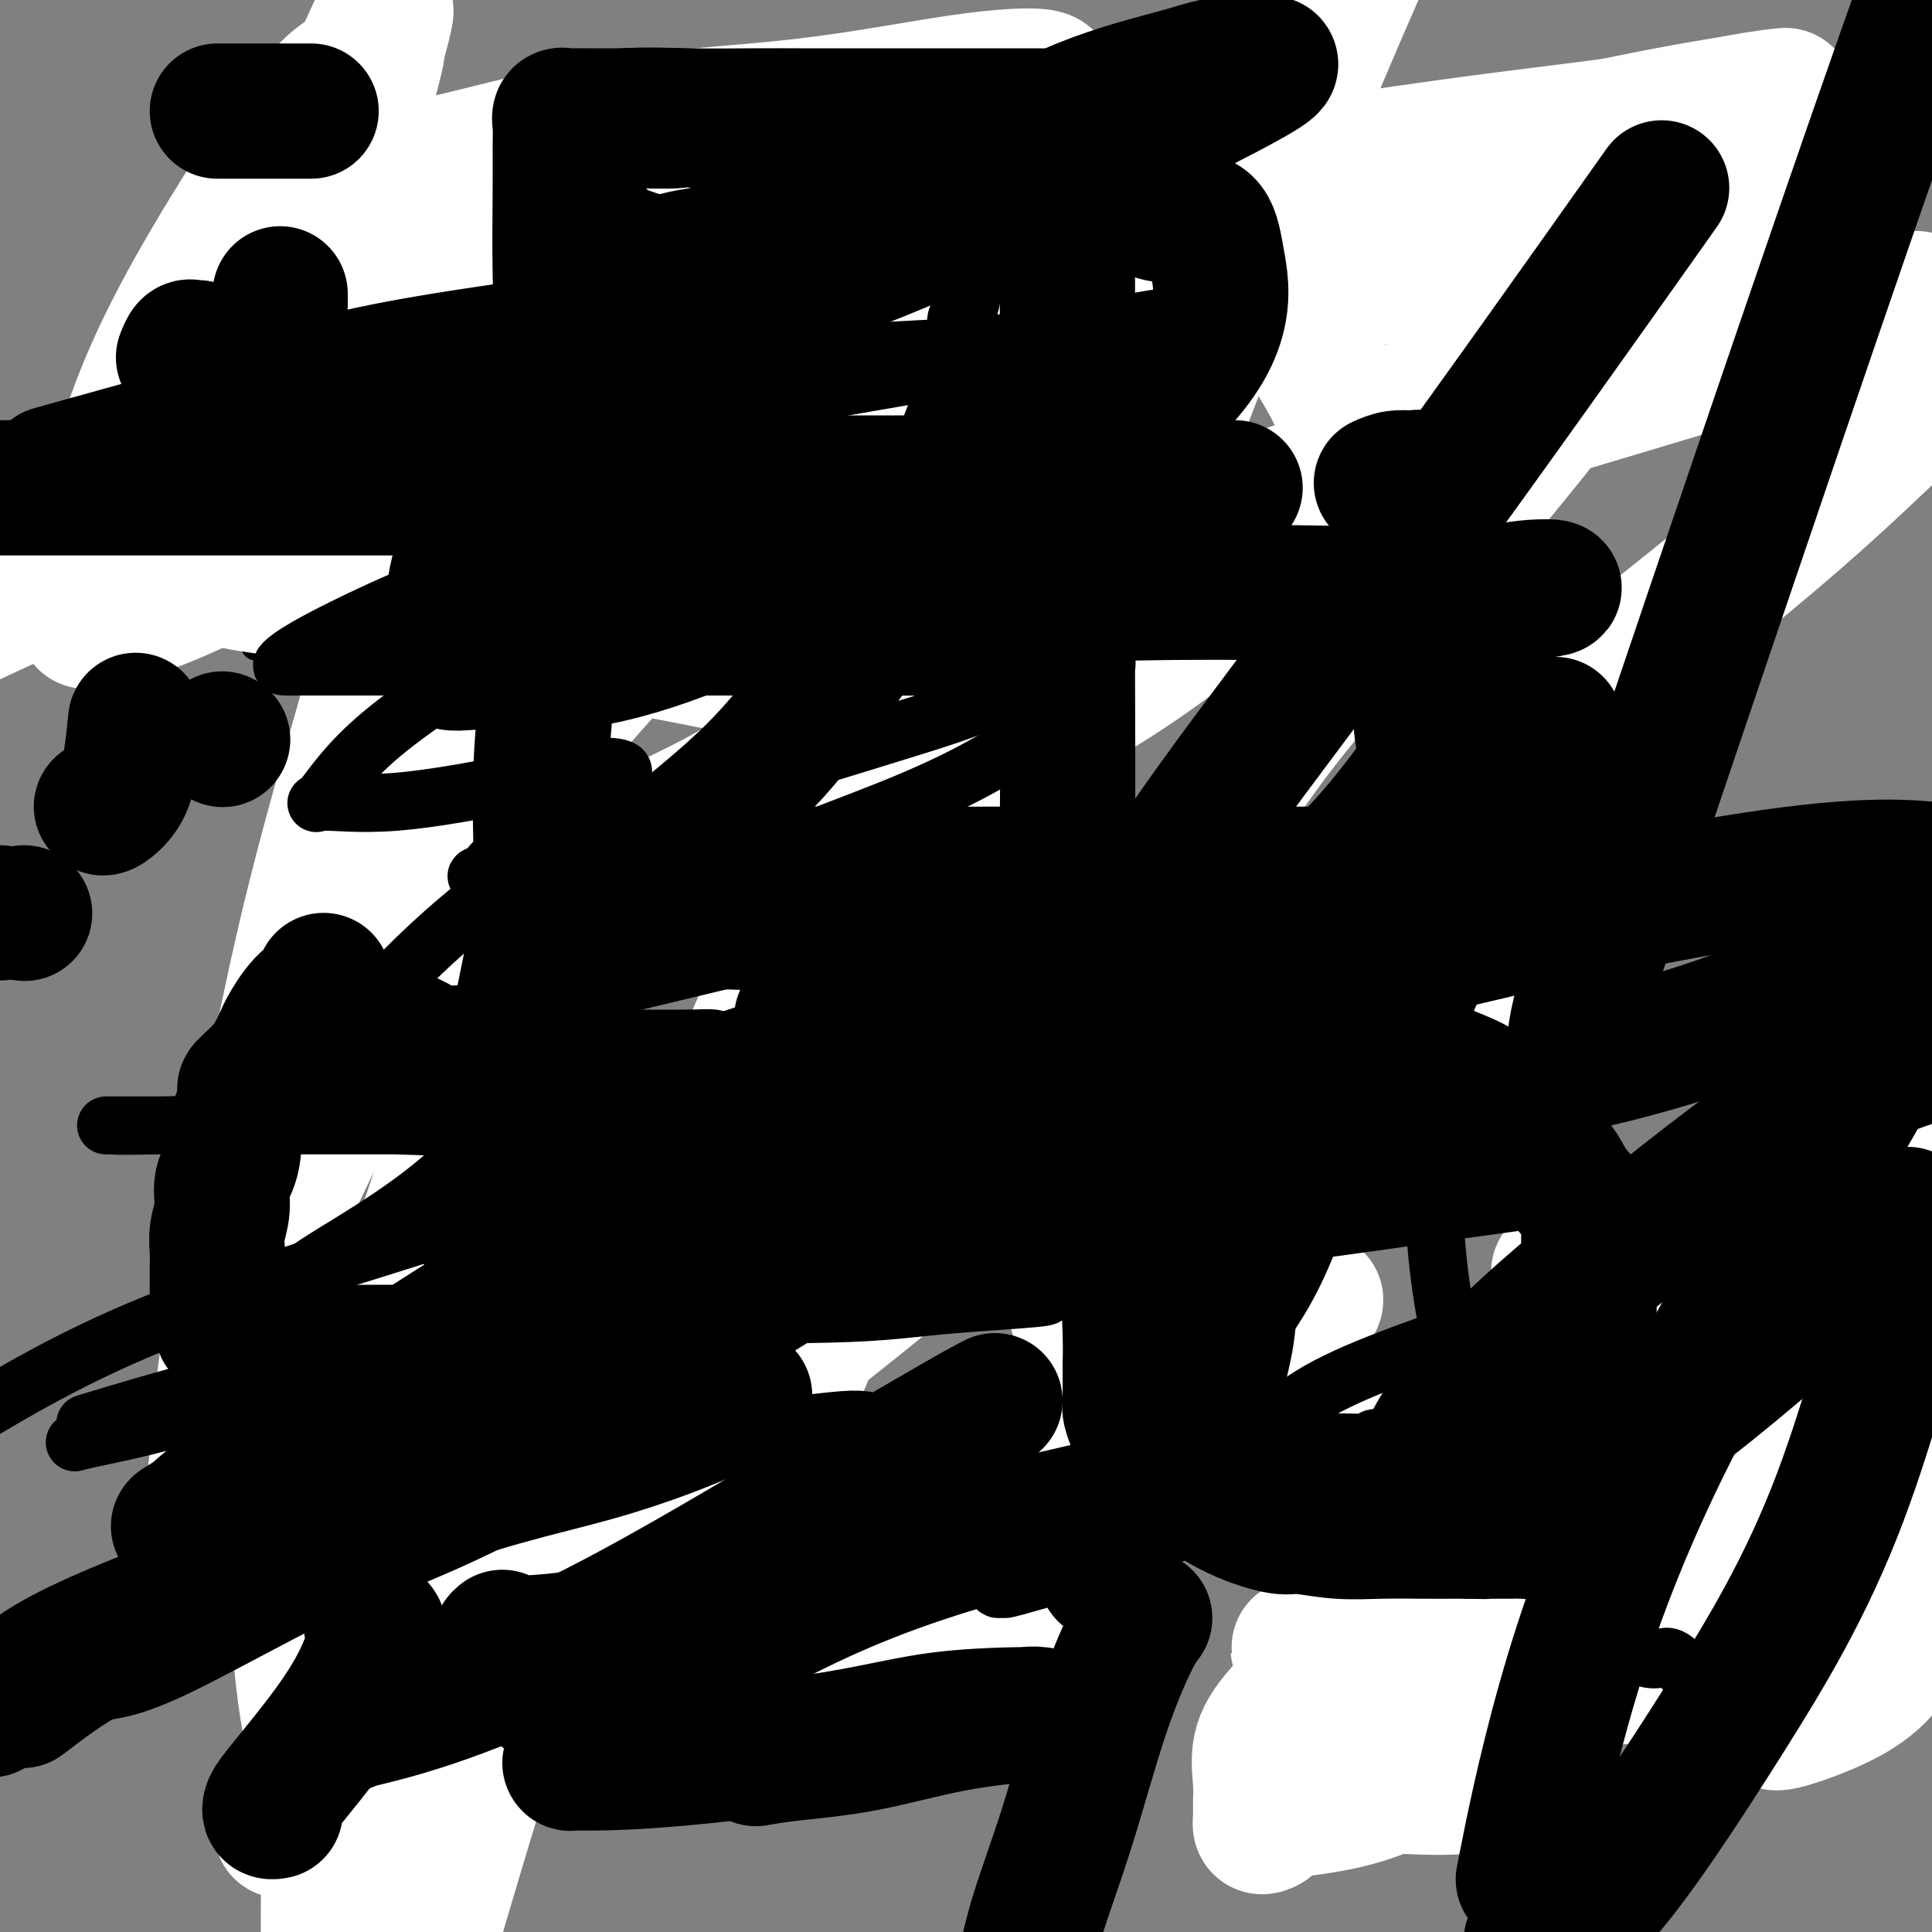 <svg viewBox='0 0 400 400' version='1.1' xmlns='http://www.w3.org/2000/svg' xmlns:xlink='http://www.w3.org/1999/xlink'><rect x="0" y="0" width="400" height="400" fill="#808080" stroke="none"/><g fill='none' stroke='#000000' stroke-width='12' stroke-linecap='round' stroke-linejoin='round'><path d='M72,166c0.431,-0.087 0.863,-0.174 1,0c0.137,0.174 -0.020,0.610 0,1c0.020,0.390 0.217,0.735 0,1c-0.217,0.265 -0.849,0.448 -1,1c-0.151,0.552 0.180,1.471 0,2c-0.180,0.529 -0.871,0.669 -1,1c-0.129,0.331 0.305,0.854 0,2c-0.305,1.146 -1.350,2.915 -2,4c-0.650,1.085 -0.904,1.487 -1,2c-0.096,0.513 -0.033,1.136 0,2c0.033,0.864 0.037,1.968 0,3c-0.037,1.032 -0.114,1.993 0,3c0.114,1.007 0.419,2.061 0,3c-0.419,0.939 -1.562,1.762 -2,2c-0.438,0.238 -0.173,-0.108 0,0c0.173,0.108 0.253,0.672 0,1c-0.253,0.328 -0.838,0.422 -1,1c-0.162,0.578 0.101,1.639 0,3c-0.101,1.361 -0.566,3.020 -1,4c-0.434,0.980 -0.838,1.280 -1,2c-0.162,0.720 -0.081,1.860 0,3'/><path d='M63,207c-1.635,6.175 -1.223,1.113 -1,0c0.223,-1.113 0.257,1.723 0,3c-0.257,1.277 -0.805,0.994 -1,1c-0.195,0.006 -0.038,0.300 0,1c0.038,0.700 -0.043,1.806 0,3c0.043,1.194 0.209,2.476 0,4c-0.209,1.524 -0.792,3.291 -1,4c-0.208,0.709 -0.042,0.360 0,1c0.042,0.640 -0.041,2.269 0,3c0.041,0.731 0.207,0.566 0,1c-0.207,0.434 -0.788,1.469 -1,2c-0.212,0.531 -0.057,0.558 0,1c0.057,0.442 0.015,1.297 0,2c-0.015,0.703 -0.004,1.253 0,2c0.004,0.747 0.001,1.693 0,2c-0.001,0.307 -0.000,-0.023 0,0c0.000,0.023 0.000,0.400 0,1c-0.000,0.600 -0.000,1.424 0,2c0.000,0.576 0.000,0.904 0,1c-0.000,0.096 -0.000,-0.042 0,0c0.000,0.042 0.000,0.262 0,1c-0.000,0.738 -0.000,1.993 0,3c0.000,1.007 0.000,1.765 0,3c-0.000,1.235 -0.000,2.947 0,4c0.000,1.053 0.000,1.447 0,2c-0.000,0.553 -0.000,1.264 0,2c0.000,0.736 0.000,1.496 0,2c-0.000,0.504 -0.000,0.751 0,1c0.000,0.249 0.000,0.500 0,1c-0.000,0.500 -0.000,1.250 0,2'/><path d='M59,262c-0.602,9.301 -0.109,5.055 0,4c0.109,-1.055 -0.168,1.082 0,2c0.168,0.918 0.780,0.615 1,1c0.220,0.385 0.047,1.456 0,2c-0.047,0.544 0.030,0.560 0,1c-0.030,0.440 -0.167,1.302 0,2c0.167,0.698 0.640,1.230 1,2c0.360,0.770 0.608,1.776 1,2c0.392,0.224 0.927,-0.336 1,0c0.073,0.336 -0.317,1.566 0,3c0.317,1.434 1.342,3.072 2,4c0.658,0.928 0.949,1.147 1,2c0.051,0.853 -0.139,2.339 0,3c0.139,0.661 0.605,0.496 1,1c0.395,0.504 0.717,1.679 1,2c0.283,0.321 0.526,-0.210 1,0c0.474,0.210 1.178,1.160 2,2c0.822,0.840 1.763,1.569 2,2c0.237,0.431 -0.231,0.564 0,1c0.231,0.436 1.161,1.177 2,2c0.839,0.823 1.588,1.730 2,2c0.412,0.270 0.488,-0.096 1,0c0.512,0.096 1.460,0.656 2,1c0.540,0.344 0.670,0.474 1,1c0.330,0.526 0.858,1.449 1,2c0.142,0.551 -0.102,0.729 0,1c0.102,0.271 0.551,0.636 1,1'/><path d='M83,308c2.812,2.906 1.342,1.171 1,1c-0.342,-0.171 0.444,1.222 1,2c0.556,0.778 0.880,0.940 1,1c0.120,0.060 0.034,0.017 0,0c-0.034,-0.017 -0.017,-0.009 0,0'/></g>
<g fill='none' stroke='#000000' stroke-width='6' stroke-linecap='round' stroke-linejoin='round'><path d='M90,317c0.000,-0.621 0.001,-1.242 0,-1c-0.001,0.242 -0.002,1.345 0,2c0.002,0.655 0.007,0.860 0,2c-0.007,1.140 -0.025,3.216 0,5c0.025,1.784 0.092,3.278 0,4c-0.092,0.722 -0.342,0.673 0,2c0.342,1.327 1.276,4.029 2,7c0.724,2.971 1.239,6.211 3,9c1.761,2.789 4.769,5.125 6,7c1.231,1.875 0.686,3.287 1,4c0.314,0.713 1.488,0.727 2,1c0.512,0.273 0.362,0.805 1,1c0.638,0.195 2.064,0.052 3,0c0.936,-0.052 1.382,-0.014 2,0c0.618,0.014 1.408,0.004 2,0c0.592,-0.004 0.985,-0.001 1,0c0.015,0.001 -0.350,0.000 0,0c0.350,-0.000 1.413,-0.000 2,0c0.587,0.000 0.696,0.000 1,0c0.304,-0.000 0.801,-0.000 1,0c0.199,0.000 0.099,0.000 0,0'/><path d='M117,360c1.873,-0.122 0.554,-0.428 0,-1c-0.554,-0.572 -0.345,-1.409 0,-2c0.345,-0.591 0.824,-0.936 1,-1c0.176,-0.064 0.047,0.154 0,0c-0.047,-0.154 -0.013,-0.681 0,-1c0.013,-0.319 0.003,-0.432 0,-1c-0.003,-0.568 -0.001,-1.591 0,-2c0.001,-0.409 0.000,-0.205 0,0'/></g>
<g fill='none' stroke='#FFFFFF' stroke-width='6' stroke-linecap='round' stroke-linejoin='round'><path d='M103,349c0.000,0.000 0.100,0.100 0.1,0.1'/><path d='M100,351c0.000,0.000 0.100,0.100 0.1,0.1'/><path d='M91,335c-0.417,0.417 -0.833,0.833 -1,1c-0.167,0.167 -0.083,0.083 0,0'/><path d='M95,348c0.629,0.786 1.258,1.571 2,3c0.742,1.429 1.598,3.500 3,5c1.402,1.500 3.350,2.429 4,3c0.650,0.571 0.001,0.783 0,1c-0.001,0.217 0.645,0.439 1,1c0.355,0.561 0.420,1.461 1,2c0.580,0.539 1.675,0.718 2,1c0.325,0.282 -0.120,0.667 0,1c0.120,0.333 0.805,0.613 1,1c0.195,0.387 -0.101,0.880 0,1c0.101,0.120 0.599,-0.132 1,0c0.401,0.132 0.706,0.648 1,1c0.294,0.352 0.579,0.539 1,1c0.421,0.461 0.979,1.195 2,2c1.021,0.805 2.506,1.680 3,2c0.494,0.320 -0.004,0.086 0,0c0.004,-0.086 0.509,-0.022 1,0c0.491,0.022 0.969,0.002 1,0c0.031,-0.002 -0.384,0.014 0,-1c0.384,-1.014 1.567,-3.059 2,-5c0.433,-1.941 0.116,-3.777 0,-5c-0.116,-1.223 -0.031,-1.833 0,-3c0.031,-1.167 0.008,-2.890 0,-4c-0.008,-1.110 -0.002,-1.607 0,-2c0.002,-0.393 0.001,-0.683 0,-1c-0.001,-0.317 -0.000,-0.662 0,-1c0.000,-0.338 0.000,-0.669 0,-1'/><path d='M121,350c0.005,-2.901 0.016,-1.654 0,-1c-0.016,0.654 -0.060,0.716 0,1c0.060,0.284 0.222,0.790 0,1c-0.222,0.210 -0.828,0.125 -1,0c-0.172,-0.125 0.092,-0.289 0,0c-0.092,0.289 -0.539,1.030 -1,1c-0.461,-0.030 -0.937,-0.832 -2,0c-1.063,0.832 -2.715,3.297 -4,4c-1.285,0.703 -2.204,-0.355 -3,0c-0.796,0.355 -1.471,2.123 -2,3c-0.529,0.877 -0.912,0.862 -1,1c-0.088,0.138 0.121,0.429 0,1c-0.121,0.571 -0.571,1.423 -1,2c-0.429,0.577 -0.837,0.879 -1,1c-0.163,0.121 -0.082,0.060 0,0'/><path d='M104,358c0.235,-0.343 0.470,-0.685 0,-1c-0.470,-0.315 -1.644,-0.602 -2,-1c-0.356,-0.398 0.106,-0.905 0,-2c-0.106,-1.095 -0.781,-2.776 -1,-4c-0.219,-1.224 0.017,-1.989 0,-3c-0.017,-1.011 -0.286,-2.268 0,-3c0.286,-0.732 1.126,-0.939 1,-1c-0.126,-0.061 -1.219,0.025 -2,0c-0.781,-0.025 -1.251,-0.161 -2,0c-0.749,0.161 -1.779,0.620 -3,1c-1.221,0.380 -2.635,0.680 -3,1c-0.365,0.320 0.317,0.660 1,1'/><path d='M93,346c-1.179,0.536 -0.125,0.875 0,1c0.125,0.125 -0.679,0.036 -1,0c-0.321,-0.036 -0.161,-0.018 0,0'/><path d='M110,125c-0.423,0.346 -0.845,0.693 -1,1c-0.155,0.307 -0.041,0.575 0,2c0.041,1.425 0.011,4.009 0,7c-0.011,2.991 -0.003,6.390 0,10c0.003,3.610 0.001,7.431 0,11c-0.001,3.569 -0.000,6.884 0,10c0.000,3.116 0.000,6.031 0,10c-0.000,3.969 -0.000,8.993 0,12c0.000,3.007 0.000,3.999 0,5c-0.000,1.001 -0.000,2.012 0,4c0.000,1.988 0.000,4.952 0,7c-0.000,2.048 -0.000,3.181 0,5c0.000,1.819 0.000,4.323 0,6c-0.000,1.677 -0.000,2.525 0,4c0.000,1.475 0.000,3.576 0,5c-0.000,1.424 -0.000,2.173 0,3c0.000,0.827 0.000,1.734 0,3c-0.000,1.266 -0.000,2.891 0,4c0.000,1.109 0.000,1.700 0,3c-0.000,1.300 -0.000,3.307 0,4c0.000,0.693 0.000,0.071 0,0c-0.000,-0.071 -0.000,0.408 0,1c0.000,0.592 0.000,1.296 0,2'/><path d='M109,244c-0.155,18.567 -0.041,5.483 0,1c0.041,-4.483 0.011,-0.367 0,1c-0.011,1.367 -0.003,-0.017 0,0c0.003,0.017 0.001,1.433 0,2c-0.001,0.567 -0.000,0.283 0,0'/></g>
<g fill='none' stroke='#000000' stroke-width='6' stroke-linecap='round' stroke-linejoin='round'><path d='M72,166c0.036,-0.000 0.072,-0.001 1,0c0.928,0.001 2.747,0.003 4,0c1.253,-0.003 1.938,-0.011 4,0c2.062,0.011 5.500,0.043 9,0c3.500,-0.043 7.063,-0.159 11,-1c3.937,-0.841 8.247,-2.407 12,-3c3.753,-0.593 6.948,-0.212 9,0c2.052,0.212 2.960,0.254 5,0c2.040,-0.254 5.212,-0.804 7,-1c1.788,-0.196 2.192,-0.039 3,0c0.808,0.039 2.021,-0.041 3,0c0.979,0.041 1.725,0.203 2,0c0.275,-0.203 0.079,-0.772 0,-1c-0.079,-0.228 -0.039,-0.114 0,0'/><path d='M68,207c-0.099,-0.002 -0.197,-0.005 0,0c0.197,0.005 0.690,0.017 1,0c0.310,-0.017 0.438,-0.062 2,0c1.562,0.062 4.558,0.231 8,0c3.442,-0.231 7.328,-0.863 13,0c5.672,0.863 13.129,3.219 19,4c5.871,0.781 10.156,-0.015 13,0c2.844,0.015 4.248,0.841 5,1c0.752,0.159 0.854,-0.350 2,0c1.146,0.350 3.338,1.558 4,2c0.662,0.442 -0.206,0.119 0,0c0.206,-0.119 1.488,-0.034 2,0c0.512,0.034 0.256,0.017 0,0'/><path d='M124,301c-0.001,0.934 -0.002,1.868 0,2c0.002,0.132 0.008,-0.538 0,0c-0.008,0.538 -0.030,2.284 0,3c0.030,0.716 0.113,0.403 0,1c-0.113,0.597 -0.423,2.105 0,3c0.423,0.895 1.578,1.176 2,2c0.422,0.824 0.113,2.189 0,3c-0.113,0.811 -0.028,1.068 0,2c0.028,0.932 0.000,2.539 0,3c-0.000,0.461 0.028,-0.224 0,0c-0.028,0.224 -0.111,1.358 0,2c0.111,0.642 0.418,0.792 1,1c0.582,0.208 1.441,0.472 2,1c0.559,0.528 0.819,1.318 1,2c0.181,0.682 0.283,1.254 1,2c0.717,0.746 2.050,1.664 3,2c0.950,0.336 1.516,0.090 2,0c0.484,-0.090 0.886,-0.024 2,0c1.114,0.024 2.939,0.007 4,0c1.061,-0.007 1.357,-0.002 2,0c0.643,0.002 1.634,0.002 3,0c1.366,-0.002 3.109,-0.004 4,0c0.891,0.004 0.932,0.016 1,0c0.068,-0.016 0.162,-0.058 1,0c0.838,0.058 2.418,0.217 3,0c0.582,-0.217 0.166,-0.811 0,-1c-0.166,-0.189 -0.083,0.026 0,0c0.083,-0.026 0.167,-0.293 0,-1c-0.167,-0.707 -0.583,-1.853 -1,-3'/><path d='M155,325c-0.171,-0.659 -0.098,0.194 0,0c0.098,-0.194 0.223,-1.436 0,-2c-0.223,-0.564 -0.792,-0.451 -1,-1c-0.208,-0.549 -0.056,-1.761 0,-2c0.056,-0.239 0.015,0.493 0,0c-0.015,-0.493 -0.004,-2.212 0,-3c0.004,-0.788 0.001,-0.645 0,-1c-0.001,-0.355 -0.000,-1.207 0,-2c0.000,-0.793 0.000,-1.526 0,-2c-0.000,-0.474 -0.000,-0.688 0,-1c0.000,-0.312 0.000,-0.723 0,-1c-0.000,-0.277 -0.000,-0.421 0,-1c0.000,-0.579 0.000,-1.594 0,-2c-0.000,-0.406 -0.000,-0.203 0,0'/><path d='M192,303c0.008,-0.453 0.015,-0.906 0,-1c-0.015,-0.094 -0.054,0.170 -2,0c-1.946,-0.170 -5.800,-0.775 -8,-1c-2.200,-0.225 -2.747,-0.071 -3,0c-0.253,0.071 -0.211,0.061 -1,0c-0.789,-0.061 -2.407,-0.171 -3,0c-0.593,0.171 -0.159,0.623 0,1c0.159,0.377 0.043,0.680 0,1c-0.043,0.320 -0.011,0.658 0,1c0.011,0.342 0.003,0.690 0,1c-0.003,0.310 -0.001,0.582 0,1c0.001,0.418 0.000,0.980 0,1c-0.000,0.020 -0.000,-0.503 0,0c0.000,0.503 0.000,2.033 0,3c-0.000,0.967 -0.000,1.372 0,2c0.000,0.628 0.000,1.478 0,2c-0.000,0.522 -0.000,0.717 0,1c0.000,0.283 0.000,0.653 0,1c-0.000,0.347 -0.000,0.671 0,1c0.000,0.329 0.000,0.664 0,1c-0.000,0.336 -0.000,0.673 0,1c0.000,0.327 0.000,0.644 0,1c-0.000,0.356 -0.000,0.750 0,1c0.000,0.250 0.000,0.357 0,1c-0.000,0.643 -0.000,1.821 0,3'/><path d='M175,325c-0.008,3.623 -0.029,0.681 0,0c0.029,-0.681 0.108,0.901 0,2c-0.108,1.099 -0.402,1.716 0,2c0.402,0.284 1.502,0.234 2,0c0.498,-0.234 0.396,-0.651 2,0c1.604,0.651 4.916,2.371 7,3c2.084,0.629 2.942,0.169 4,0c1.058,-0.169 2.316,-0.046 3,0c0.684,0.046 0.792,0.014 1,0c0.208,-0.014 0.515,-0.011 1,0c0.485,0.011 1.149,0.028 2,0c0.851,-0.028 1.888,-0.101 3,0c1.112,0.101 2.298,0.377 3,0c0.702,-0.377 0.920,-1.408 1,-2c0.080,-0.592 0.021,-0.746 0,-1c-0.021,-0.254 -0.006,-0.607 0,-1c0.006,-0.393 0.002,-0.827 0,-1c-0.002,-0.173 -0.001,-0.087 0,0'/><path d='M213,185c-0.014,0.693 -0.028,1.386 0,2c0.028,0.614 0.098,1.150 0,2c-0.098,0.850 -0.364,2.014 0,5c0.364,2.986 1.359,7.794 2,11c0.641,3.206 0.927,4.812 1,7c0.073,2.188 -0.069,4.959 0,7c0.069,2.041 0.348,3.350 1,5c0.652,1.650 1.678,3.639 2,6c0.322,2.361 -0.058,5.095 0,8c0.058,2.905 0.554,5.983 1,8c0.446,2.017 0.840,2.974 1,4c0.160,1.026 0.084,2.123 0,3c-0.084,0.877 -0.177,1.536 0,3c0.177,1.464 0.625,3.734 1,5c0.375,1.266 0.679,1.528 1,4c0.321,2.472 0.659,7.153 1,10c0.341,2.847 0.684,3.858 1,5c0.316,1.142 0.606,2.415 1,4c0.394,1.585 0.893,3.484 1,5c0.107,1.516 -0.178,2.650 0,4c0.178,1.350 0.818,2.917 1,4c0.182,1.083 -0.096,1.682 0,3c0.096,1.318 0.564,3.355 1,5c0.436,1.645 0.839,2.899 1,4c0.161,1.101 0.081,2.051 0,3'/><path d='M230,312c2.504,20.642 0.265,8.747 0,5c-0.265,-3.747 1.444,0.656 2,3c0.556,2.344 -0.043,2.631 0,3c0.043,0.369 0.726,0.820 1,1c0.274,0.180 0.137,0.090 0,0'/><path d='M254,203c-0.344,0.289 -0.688,0.579 -1,1c-0.312,0.421 -0.594,0.974 -1,2c-0.406,1.026 -0.938,2.526 -2,4c-1.062,1.474 -2.656,2.924 -4,4c-1.344,1.076 -2.440,1.779 -3,3c-0.560,1.221 -0.585,2.961 -1,4c-0.415,1.039 -1.221,1.376 -2,2c-0.779,0.624 -1.532,1.534 -2,2c-0.468,0.466 -0.650,0.488 -1,1c-0.350,0.512 -0.867,1.514 -1,2c-0.133,0.486 0.119,0.455 0,1c-0.119,0.545 -0.610,1.666 -1,2c-0.390,0.334 -0.678,-0.118 -1,0c-0.322,0.118 -0.679,0.806 -1,2c-0.321,1.194 -0.608,2.892 -1,4c-0.392,1.108 -0.889,1.624 -1,2c-0.111,0.376 0.164,0.612 0,1c-0.164,0.388 -0.768,0.929 -1,1c-0.232,0.071 -0.093,-0.329 0,0c0.093,0.329 0.138,1.387 0,2c-0.138,0.613 -0.460,0.780 -1,2c-0.540,1.220 -1.297,3.491 -2,5c-0.703,1.509 -1.351,2.254 -2,3'/><path d='M225,253c-1.183,3.276 -0.141,1.466 0,1c0.141,-0.466 -0.618,0.411 -1,1c-0.382,0.589 -0.387,0.890 0,1c0.387,0.110 1.166,0.030 2,0c0.834,-0.030 1.722,-0.009 2,0c0.278,0.009 -0.056,0.005 0,0c0.056,-0.005 0.501,-0.012 1,0c0.499,0.012 1.053,0.042 2,0c0.947,-0.042 2.286,-0.156 4,0c1.714,0.156 3.802,0.581 5,1c1.198,0.419 1.508,0.830 2,1c0.492,0.170 1.168,0.097 2,0c0.832,-0.097 1.819,-0.218 3,0c1.181,0.218 2.554,0.776 4,1c1.446,0.224 2.965,0.115 4,0c1.035,-0.115 1.585,-0.235 2,0c0.415,0.235 0.696,0.825 1,1c0.304,0.175 0.631,-0.063 1,0c0.369,0.063 0.779,0.429 1,1c0.221,0.571 0.252,1.346 1,2c0.748,0.654 2.214,1.187 3,2c0.786,0.813 0.893,1.907 1,3'/><path d='M265,268c1.671,1.824 2.349,2.383 3,3c0.651,0.617 1.276,1.293 2,2c0.724,0.707 1.547,1.447 2,2c0.453,0.553 0.537,0.921 1,2c0.463,1.079 1.305,2.870 2,4c0.695,1.130 1.242,1.598 2,2c0.758,0.402 1.727,0.737 2,1c0.273,0.263 -0.151,0.453 0,1c0.151,0.547 0.877,1.451 1,2c0.123,0.549 -0.357,0.742 0,1c0.357,0.258 1.553,0.580 2,1c0.447,0.420 0.147,0.938 0,1c-0.147,0.062 -0.141,-0.334 0,0c0.141,0.334 0.416,1.396 1,2c0.584,0.604 1.476,0.750 2,1c0.524,0.250 0.680,0.606 1,1c0.320,0.394 0.806,0.827 1,1c0.194,0.173 0.097,0.087 0,0'/><path d='M328,271c0.424,-0.030 0.849,-0.059 1,0c0.151,0.059 0.030,0.207 1,1c0.970,0.793 3.033,2.232 5,4c1.967,1.768 3.840,3.867 5,6c1.160,2.133 1.607,4.302 2,6c0.393,1.698 0.732,2.925 1,4c0.268,1.075 0.463,2.000 1,3c0.537,1.000 1.414,2.077 2,3c0.586,0.923 0.882,1.692 1,2c0.118,0.308 0.059,0.154 0,0'/><path d='M356,274c-0.000,0.426 -0.000,0.853 0,1c0.000,0.147 0.000,0.015 0,1c-0.000,0.985 -0.000,3.086 0,4c0.000,0.914 0.000,0.641 0,1c-0.000,0.359 -0.000,1.349 0,2c0.000,0.651 0.000,0.963 0,2c-0.000,1.037 -0.000,2.799 0,4c0.000,1.201 0.000,1.840 0,3c-0.000,1.160 -0.000,2.841 0,5c0.000,2.159 0.000,4.795 0,6c-0.000,1.205 -0.001,0.979 0,1c0.001,0.021 0.002,0.290 0,1c-0.002,0.710 -0.008,1.863 0,2c0.008,0.137 0.031,-0.740 0,0c-0.031,0.740 -0.117,3.099 0,4c0.117,0.901 0.438,0.346 0,1c-0.438,0.654 -1.633,2.518 -2,4c-0.367,1.482 0.094,2.582 0,4c-0.094,1.418 -0.745,3.153 -1,4c-0.255,0.847 -0.115,0.807 0,1c0.115,0.193 0.206,0.619 0,1c-0.206,0.381 -0.709,0.718 -1,1c-0.291,0.282 -0.369,0.509 -1,1c-0.631,0.491 -1.816,1.245 -3,2'/><path d='M348,330c-0.822,0.872 -0.875,1.552 -1,2c-0.125,0.448 -0.320,0.663 -1,1c-0.680,0.337 -1.846,0.794 -2,1c-0.154,0.206 0.703,0.160 0,0c-0.703,-0.160 -2.966,-0.435 -5,0c-2.034,0.435 -3.839,1.581 -5,2c-1.161,0.419 -1.677,0.112 -3,0c-1.323,-0.112 -3.451,-0.030 -5,0c-1.549,0.030 -2.518,0.008 -3,0c-0.482,-0.008 -0.476,-0.002 -1,0c-0.524,0.002 -1.578,0.001 -2,0c-0.422,-0.001 -0.211,-0.000 0,0'/><path d='M340,293c0.006,0.366 0.012,0.733 0,1c-0.012,0.267 -0.041,0.436 0,1c0.041,0.564 0.154,1.523 0,2c-0.154,0.477 -0.573,0.471 0,1c0.573,0.529 2.140,1.592 3,2c0.860,0.408 1.014,0.161 1,0c-0.014,-0.161 -0.196,-0.236 0,0c0.196,0.236 0.770,0.782 1,1c0.230,0.218 0.115,0.109 0,0'/><path d='M373,270c-0.453,0.302 -0.906,0.605 -1,1c-0.094,0.395 0.172,0.884 0,1c-0.172,0.116 -0.781,-0.141 -1,0c-0.219,0.141 -0.048,0.679 0,1c0.048,0.321 -0.029,0.424 0,1c0.029,0.576 0.163,1.624 0,2c-0.163,0.376 -0.622,0.079 -1,0c-0.378,-0.079 -0.676,0.059 -1,0c-0.324,-0.059 -0.675,-0.314 -1,0c-0.325,0.314 -0.623,1.197 -1,2c-0.377,0.803 -0.833,1.524 -1,2c-0.167,0.476 -0.045,0.705 0,1c0.045,0.295 0.012,0.657 0,1c-0.012,0.343 -0.003,0.669 0,1c0.003,0.331 0.000,0.667 0,1c-0.000,0.333 0.003,0.664 0,1c-0.003,0.336 -0.012,0.679 0,1c0.012,0.321 0.043,0.622 0,1c-0.043,0.378 -0.162,0.834 0,1c0.162,0.166 0.603,0.041 1,0c0.397,-0.041 0.750,0.003 1,0c0.250,-0.003 0.397,-0.052 1,0c0.603,0.052 1.662,0.206 2,0c0.338,-0.206 -0.046,-0.773 0,-1c0.046,-0.227 0.523,-0.113 1,0'/><path d='M372,287c1.334,0.284 1.668,0.493 2,0c0.332,-0.493 0.663,-1.689 1,-2c0.337,-0.311 0.682,0.264 1,0c0.318,-0.264 0.611,-1.366 1,-2c0.389,-0.634 0.875,-0.800 1,-1c0.125,-0.200 -0.110,-0.435 0,-1c0.110,-0.565 0.565,-1.461 1,-2c0.435,-0.539 0.850,-0.720 1,-1c0.150,-0.280 0.036,-0.657 0,-1c-0.036,-0.343 0.008,-0.652 0,-1c-0.008,-0.348 -0.067,-0.735 0,-1c0.067,-0.265 0.259,-0.407 0,-1c-0.259,-0.593 -0.970,-1.637 -2,-2c-1.030,-0.363 -2.379,-0.046 -3,0c-0.621,0.046 -0.513,-0.180 -1,0c-0.487,0.180 -1.568,0.766 -2,1c-0.432,0.234 -0.216,0.117 0,0'/><path d='M377,242c0.000,0.205 0.000,0.409 0,1c-0.000,0.591 -0.000,1.568 0,2c0.000,0.432 0.000,0.319 0,1c-0.000,0.681 -0.000,2.157 0,3c0.000,0.843 0.001,1.052 0,1c-0.001,-0.052 -0.003,-0.364 0,0c0.003,0.364 0.013,1.404 0,2c-0.013,0.596 -0.047,0.748 0,1c0.047,0.252 0.177,0.603 0,1c-0.177,0.397 -0.661,0.838 0,1c0.661,0.162 2.466,0.043 3,0c0.534,-0.043 -0.204,-0.012 0,0c0.204,0.012 1.350,0.003 2,0c0.650,-0.003 0.804,-0.001 1,0c0.196,0.001 0.434,0.000 1,0c0.566,-0.000 1.460,-0.000 2,0c0.540,0.000 0.726,0.000 1,0c0.274,-0.000 0.637,-0.000 1,0'/><path d='M388,255c1.702,-0.014 0.456,-0.049 0,0c-0.456,0.049 -0.122,0.181 0,0c0.122,-0.181 0.033,-0.675 0,-1c-0.033,-0.325 -0.009,-0.481 0,-1c0.009,-0.519 0.002,-1.399 0,-2c-0.002,-0.601 -0.001,-0.922 0,-1c0.001,-0.078 0.000,0.085 0,0c-0.000,-0.085 -0.000,-0.420 0,-1c0.000,-0.580 0.000,-1.404 0,-2c-0.000,-0.596 -0.000,-0.964 0,-1c0.000,-0.036 0.000,0.260 0,0c-0.000,-0.260 -0.000,-1.074 0,-1c0.000,0.074 0.000,1.037 0,2'/><path d='M388,247c-0.000,-1.247 -0.000,-0.364 0,1c0.000,1.364 0.000,3.208 0,4c-0.000,0.792 -0.000,0.531 0,1c0.000,0.469 0.000,1.668 0,2c-0.000,0.332 -0.000,-0.202 0,0c0.000,0.202 0.000,1.141 0,2c-0.000,0.859 -0.000,1.640 0,2c0.000,0.360 0.000,0.301 0,1c-0.000,0.699 -0.000,2.156 0,3c0.000,0.844 0.000,1.076 0,2c-0.000,0.924 -0.000,2.539 0,3c0.000,0.461 0.000,-0.231 0,0c-0.000,0.231 -0.001,1.386 0,2c0.001,0.614 0.004,0.686 0,1c-0.004,0.314 -0.015,0.869 0,1c0.015,0.131 0.056,-0.161 0,0c-0.056,0.161 -0.207,0.774 0,1c0.207,0.226 0.774,0.065 1,0c0.226,-0.065 0.113,-0.032 0,0'/></g>
<g fill='none' stroke='#FFFFFF' stroke-width='28' stroke-linecap='round' stroke-linejoin='round'><path d='M385,259c0.000,0.000 0.100,0.100 0.1,0.1'/><path d='M383,246c-0.368,-0.420 -0.736,-0.841 -1,-1c-0.264,-0.159 -0.422,-0.058 -1,0c-0.578,0.058 -1.574,0.071 -2,0c-0.426,-0.071 -0.282,-0.228 -1,0c-0.718,0.228 -2.298,0.839 -3,1c-0.702,0.161 -0.526,-0.130 -1,0c-0.474,0.130 -1.596,0.681 -2,1c-0.404,0.319 -0.088,0.405 0,1c0.088,0.595 -0.050,1.698 0,3c0.050,1.302 0.290,2.804 0,4c-0.290,1.196 -1.108,2.086 1,5c2.108,2.914 7.142,7.853 11,11c3.858,3.147 6.540,4.504 8,5c1.460,0.496 1.697,0.133 2,0c0.303,-0.133 0.674,-0.036 1,0c0.326,0.036 0.609,0.012 1,0c0.391,-0.012 0.889,-0.012 1,0c0.111,0.012 -0.167,0.035 0,0c0.167,-0.035 0.777,-0.127 1,0c0.223,0.127 0.057,0.472 0,0c-0.057,-0.472 -0.005,-1.762 0,-3c0.005,-1.238 -0.037,-2.426 0,-3c0.037,-0.574 0.154,-0.535 0,-4c-0.154,-3.465 -0.580,-10.433 -1,-15c-0.420,-4.567 -0.834,-6.733 -1,-9c-0.166,-2.267 -0.083,-4.633 0,-7'/><path d='M396,235c-0.322,-7.073 -0.128,-4.257 0,-4c0.128,0.257 0.191,-2.046 0,-3c-0.191,-0.954 -0.634,-0.561 -1,0c-0.366,0.561 -0.655,1.289 -1,2c-0.345,0.711 -0.747,1.404 -2,3c-1.253,1.596 -3.357,4.096 -4,6c-0.643,1.904 0.174,3.214 0,5c-0.174,1.786 -1.338,4.048 -2,6c-0.662,1.952 -0.822,3.593 -1,5c-0.178,1.407 -0.374,2.580 -1,4c-0.626,1.420 -1.684,3.088 -2,4c-0.316,0.912 0.108,1.068 0,2c-0.108,0.932 -0.749,2.640 -1,3c-0.251,0.360 -0.112,-0.627 0,0c0.112,0.627 0.198,2.869 0,4c-0.198,1.131 -0.680,1.151 -1,2c-0.320,0.849 -0.477,2.527 -1,4c-0.523,1.473 -1.410,2.743 -2,4c-0.590,1.257 -0.883,2.502 -1,3c-0.117,0.498 -0.059,0.249 0,0'/><path d='M368,273c-0.374,0.835 -0.748,1.670 -1,2c-0.252,0.330 -0.382,0.155 -1,0c-0.618,-0.155 -1.725,-0.291 -3,0c-1.275,0.291 -2.720,1.007 -4,2c-1.280,0.993 -2.396,2.261 -3,3c-0.604,0.739 -0.697,0.949 -1,1c-0.303,0.051 -0.816,-0.057 -1,0c-0.184,0.057 -0.038,0.281 0,0c0.038,-0.281 -0.032,-1.065 0,-2c0.032,-0.935 0.167,-2.020 0,-3c-0.167,-0.980 -0.635,-1.856 0,-4c0.635,-2.144 2.373,-5.555 3,-8c0.627,-2.445 0.142,-3.925 0,-5c-0.142,-1.075 0.058,-1.746 0,-2c-0.058,-0.254 -0.375,-0.091 -1,0c-0.625,0.091 -1.559,0.111 -3,0c-1.441,-0.111 -3.389,-0.354 -5,0c-1.611,0.354 -2.884,1.306 -4,3c-1.116,1.694 -2.075,4.131 -3,6c-0.925,1.869 -1.815,3.171 -2,4c-0.185,0.829 0.335,1.185 0,2c-0.335,0.815 -1.524,2.090 -2,3c-0.476,0.910 -0.238,1.455 0,2'/><path d='M337,277c-1.658,3.341 -0.304,1.692 0,2c0.304,0.308 -0.443,2.572 -1,4c-0.557,1.428 -0.924,2.022 -1,3c-0.076,0.978 0.139,2.342 0,3c-0.139,0.658 -0.633,0.610 -1,0c-0.367,-0.610 -0.606,-1.783 -1,-3c-0.394,-1.217 -0.942,-2.477 -2,-4c-1.058,-1.523 -2.626,-3.307 -4,-6c-1.374,-2.693 -2.552,-6.295 -3,-8c-0.448,-1.705 -0.165,-1.515 0,-2c0.165,-0.485 0.211,-1.647 0,-2c-0.211,-0.353 -0.679,0.101 -1,0c-0.321,-0.101 -0.494,-0.758 0,-1c0.494,-0.242 1.655,-0.070 2,0c0.345,0.070 -0.126,0.037 1,0c1.126,-0.037 3.851,-0.079 5,0c1.149,0.079 0.724,0.278 1,1c0.276,0.722 1.252,1.966 3,3c1.748,1.034 4.268,1.857 5,3c0.732,1.143 -0.323,2.605 1,6c1.323,3.395 5.025,8.725 7,13c1.975,4.275 2.224,7.497 3,11c0.776,3.503 2.079,7.287 3,10c0.921,2.713 1.461,4.357 2,6'/><path d='M356,316c2.477,8.156 0.668,5.545 0,5c-0.668,-0.545 -0.195,0.976 0,2c0.195,1.024 0.112,1.552 0,2c-0.112,0.448 -0.253,0.815 0,1c0.253,0.185 0.898,0.189 1,0c0.102,-0.189 -0.340,-0.571 0,-1c0.340,-0.429 1.463,-0.906 2,-2c0.537,-1.094 0.487,-2.807 1,-4c0.513,-1.193 1.589,-1.867 2,-3c0.411,-1.133 0.158,-2.724 0,-4c-0.158,-1.276 -0.222,-2.236 0,-3c0.222,-0.764 0.731,-1.331 1,-2c0.269,-0.669 0.297,-1.441 0,-1c-0.297,0.441 -0.919,2.096 -1,3c-0.081,0.904 0.380,1.057 -1,3c-1.380,1.943 -4.602,5.677 -7,9c-2.398,3.323 -3.971,6.235 -6,9c-2.029,2.765 -4.515,5.382 -7,8'/><path d='M341,338c-3.957,5.994 -2.849,4.979 -3,5c-0.151,0.021 -1.559,1.079 -2,2c-0.441,0.921 0.086,1.707 0,2c-0.086,0.293 -0.783,0.093 -1,0c-0.217,-0.093 0.047,-0.081 0,0c-0.047,0.081 -0.404,0.230 -1,0c-0.596,-0.230 -1.431,-0.840 -2,-1c-0.569,-0.160 -0.874,0.129 -1,0c-0.126,-0.129 -0.075,-0.678 0,-1c0.075,-0.322 0.174,-0.418 0,-1c-0.174,-0.582 -0.621,-1.649 -1,-2c-0.379,-0.351 -0.690,0.013 -1,0c-0.310,-0.013 -0.619,-0.403 -1,-1c-0.381,-0.597 -0.833,-1.403 -1,-2c-0.167,-0.597 -0.047,-0.986 0,-1c0.047,-0.014 0.022,0.348 0,0c-0.022,-0.348 -0.042,-1.407 0,-2c0.042,-0.593 0.144,-0.719 0,-1c-0.144,-0.281 -0.536,-0.716 0,-1c0.536,-0.284 1.999,-0.416 3,-1c1.001,-0.584 1.539,-1.619 2,-2c0.461,-0.381 0.846,-0.109 1,0c0.154,0.109 0.077,0.054 0,0'/></g>
<g fill='none' stroke='#000000' stroke-width='6' stroke-linecap='round' stroke-linejoin='round'><path d='M305,305c0.414,0.315 0.828,0.631 1,1c0.172,0.369 0.101,0.792 0,1c-0.101,0.208 -0.234,0.201 0,0c0.234,-0.201 0.833,-0.595 1,0c0.167,0.595 -0.100,2.179 0,3c0.100,0.821 0.566,0.878 1,2c0.434,1.122 0.834,3.309 1,4c0.166,0.691 0.097,-0.114 0,0c-0.097,0.114 -0.222,1.147 0,2c0.222,0.853 0.792,1.528 1,2c0.208,0.472 0.056,0.742 0,1c-0.056,0.258 -0.015,0.504 0,1c0.015,0.496 0.004,1.244 0,2c-0.004,0.756 -0.001,1.522 0,2c0.001,0.478 0.000,0.667 0,1c-0.000,0.333 -0.000,0.809 0,1c0.000,0.191 0.000,0.095 0,0'/><path d='M319,307c0.844,0.245 1.688,0.490 2,0c0.312,-0.490 0.090,-1.716 0,-2c-0.090,-0.284 -0.050,0.374 0,1c0.050,0.626 0.111,1.221 0,2c-0.111,0.779 -0.393,1.742 -1,3c-0.607,1.258 -1.538,2.811 -2,4c-0.462,1.189 -0.453,2.013 -1,3c-0.547,0.987 -1.649,2.136 -2,3c-0.351,0.864 0.049,1.442 0,2c-0.049,0.558 -0.547,1.096 -1,2c-0.453,0.904 -0.860,2.174 -1,3c-0.140,0.826 -0.012,1.208 0,1c0.012,-0.208 -0.092,-1.006 0,0c0.092,1.006 0.378,3.817 0,5c-0.378,1.183 -1.421,0.740 -2,1c-0.579,0.260 -0.694,1.224 -1,2c-0.306,0.776 -0.802,1.365 -1,2c-0.198,0.635 -0.099,1.318 0,2'/><path d='M309,341c-2.015,5.705 -1.051,1.966 -1,1c0.051,-0.966 -0.810,0.839 -1,2c-0.190,1.161 0.291,1.676 0,2c-0.291,0.324 -1.355,0.456 -2,1c-0.645,0.544 -0.871,1.500 -1,2c-0.129,0.500 -0.161,0.543 -1,1c-0.839,0.457 -2.486,1.327 -3,2c-0.514,0.673 0.104,1.150 0,2c-0.104,0.850 -0.932,2.074 -2,3c-1.068,0.926 -2.377,1.555 -3,2c-0.623,0.445 -0.559,0.708 -1,1c-0.441,0.292 -1.386,0.614 -2,1c-0.614,0.386 -0.896,0.835 -1,1c-0.104,0.165 -0.030,0.047 0,0c0.030,-0.047 0.015,-0.024 0,0'/><path d='M330,311c0.009,0.504 0.019,1.008 0,1c-0.019,-0.008 -0.065,-0.527 0,0c0.065,0.527 0.242,2.099 0,3c-0.242,0.901 -0.902,1.130 -1,2c-0.098,0.870 0.366,2.379 0,3c-0.366,0.621 -1.563,0.352 -2,1c-0.437,0.648 -0.114,2.212 0,3c0.114,0.788 0.018,0.800 0,1c-0.018,0.200 0.042,0.589 0,1c-0.042,0.411 -0.185,0.843 0,1c0.185,0.157 0.697,0.038 1,0c0.303,-0.038 0.396,0.005 1,0c0.604,-0.005 1.718,-0.057 2,0c0.282,0.057 -0.268,0.223 0,0c0.268,-0.223 1.353,-0.834 2,-1c0.647,-0.166 0.856,0.113 1,0c0.144,-0.113 0.224,-0.618 1,-1c0.776,-0.382 2.247,-0.641 3,-1c0.753,-0.359 0.786,-0.817 1,-1c0.214,-0.183 0.607,-0.092 1,0'/><path d='M340,323c1.967,-0.797 0.383,-0.791 0,-1c-0.383,-0.209 0.433,-0.633 1,-1c0.567,-0.367 0.884,-0.675 1,-1c0.116,-0.325 0.032,-0.665 0,-1c-0.032,-0.335 -0.013,-0.663 0,-1c0.013,-0.337 0.019,-0.683 0,-1c-0.019,-0.317 -0.061,-0.607 0,-1c0.061,-0.393 0.227,-0.891 0,-1c-0.227,-0.109 -0.847,0.169 -1,0c-0.153,-0.169 0.163,-0.785 0,-1c-0.163,-0.215 -0.803,-0.029 -1,0c-0.197,0.029 0.049,-0.097 0,0c-0.049,0.097 -0.391,0.418 -1,0c-0.609,-0.418 -1.483,-1.576 -2,-2c-0.517,-0.424 -0.678,-0.114 -1,0c-0.322,0.114 -0.806,0.033 -1,0c-0.194,-0.033 -0.097,-0.016 0,0'/><path d='M355,309c0.423,-0.192 0.845,-0.385 1,0c0.155,0.385 0.041,1.346 0,2c-0.041,0.654 -0.011,1.000 0,1c0.011,-0.000 0.003,-0.347 0,0c-0.003,0.347 -0.001,1.388 0,2c0.001,0.612 0.000,0.795 0,1c-0.000,0.205 -0.000,0.433 0,1c0.000,0.567 0.000,1.471 0,2c-0.000,0.529 -0.000,0.681 0,1c0.000,0.319 0.000,0.805 0,1c-0.000,0.195 -0.000,0.097 0,0'/><path d='M356,320c0.091,1.868 -0.183,1.036 0,1c0.183,-0.036 0.821,0.722 1,1c0.179,0.278 -0.102,0.074 0,0c0.102,-0.074 0.587,-0.020 1,0c0.413,0.020 0.754,0.005 1,0c0.246,-0.005 0.398,-0.001 1,0c0.602,0.001 1.654,0.000 2,0c0.346,-0.000 -0.013,-0.000 0,0c0.013,0.000 0.398,0.000 1,0c0.602,-0.000 1.422,-0.000 2,0c0.578,0.000 0.915,0.001 1,0c0.085,-0.001 -0.082,-0.003 0,0c0.082,0.003 0.414,0.012 1,0c0.586,-0.012 1.425,-0.044 2,0c0.575,0.044 0.886,0.166 1,0c0.114,-0.166 0.033,-0.619 0,-1c-0.033,-0.381 -0.016,-0.691 0,-1'/><path d='M370,320c2.166,0.009 0.580,0.031 0,0c-0.580,-0.031 -0.155,-0.114 0,-1c0.155,-0.886 0.042,-2.575 0,-3c-0.042,-0.425 -0.011,0.415 0,0c0.011,-0.415 0.003,-2.087 0,-3c-0.003,-0.913 -0.001,-1.069 0,-1c0.001,0.069 0.000,0.364 0,0c-0.000,-0.364 -0.000,-1.388 0,-2c0.000,-0.612 0.000,-0.812 0,-1c-0.000,-0.188 -0.000,-0.363 0,-1c0.000,-0.637 0.000,-1.734 0,-2c-0.000,-0.266 -0.000,0.300 0,1c0.000,0.700 0.000,1.535 0,2c-0.000,0.465 -0.000,0.562 0,1c0.000,0.438 0.000,1.219 0,2'/><path d='M370,312c-0.000,0.881 -0.000,0.083 0,0c0.000,-0.083 0.000,0.548 0,1c-0.000,0.452 -0.000,0.725 0,1c0.000,0.275 0.000,0.552 0,1c-0.000,0.448 -0.000,1.065 0,1c0.000,-0.065 0.000,-0.814 0,0c-0.000,0.814 -0.000,3.192 0,4c0.000,0.808 0.000,0.047 0,0c-0.000,-0.047 -0.000,0.621 0,1c0.000,0.379 0.000,0.468 0,1c-0.000,0.532 -0.000,1.506 0,2c0.000,0.494 0.000,0.508 0,1c-0.000,0.492 -0.001,1.460 0,2c0.001,0.540 0.004,0.650 0,1c-0.004,0.350 -0.015,0.939 0,1c0.015,0.061 0.057,-0.405 0,0c-0.057,0.405 -0.213,1.682 0,2c0.213,0.318 0.796,-0.322 1,0c0.204,0.322 0.030,1.607 0,2c-0.030,0.393 0.083,-0.105 0,0c-0.083,0.105 -0.362,0.813 0,1c0.362,0.187 1.365,-0.146 2,0c0.635,0.146 0.902,0.770 2,1c1.098,0.230 3.028,0.066 4,0c0.972,-0.066 0.986,-0.033 1,0'/><path d='M380,335c1.400,0.378 0.400,0.822 0,1c-0.400,0.178 -0.200,0.089 0,0'/><path d='M71,302c0.407,-0.051 0.813,-0.102 1,1c0.187,1.102 0.154,3.359 0,4c-0.154,0.641 -0.431,-0.332 0,1c0.431,1.332 1.569,4.968 2,7c0.431,2.032 0.154,2.458 0,3c-0.154,0.542 -0.185,1.198 0,2c0.185,0.802 0.585,1.749 1,2c0.415,0.251 0.843,-0.194 1,0c0.157,0.194 0.042,1.025 0,2c-0.042,0.975 -0.011,2.093 0,3c0.011,0.907 0.002,1.604 0,2c-0.002,0.396 0.003,0.491 0,1c-0.003,0.509 -0.015,1.431 0,2c0.015,0.569 0.056,0.783 0,1c-0.056,0.217 -0.208,0.437 0,1c0.208,0.563 0.777,1.471 1,2c0.223,0.529 0.098,0.681 0,1c-0.098,0.319 -0.171,0.805 0,1c0.171,0.195 0.585,0.097 1,0'/><path d='M78,338c1.262,5.569 0.916,1.492 1,0c0.084,-1.492 0.599,-0.400 1,0c0.401,0.400 0.690,0.106 1,0c0.310,-0.106 0.642,-0.025 1,0c0.358,0.025 0.740,-0.007 1,0c0.260,0.007 0.396,0.055 1,0c0.604,-0.055 1.676,-0.211 2,0c0.324,0.211 -0.100,0.789 0,1c0.100,0.211 0.723,0.057 1,0c0.277,-0.057 0.208,-0.015 1,0c0.792,0.015 2.446,0.002 3,0c0.554,-0.002 0.009,0.007 0,0c-0.009,-0.007 0.519,-0.029 1,0c0.481,0.029 0.913,0.111 1,0c0.087,-0.111 -0.173,-0.413 0,-1c0.173,-0.587 0.778,-1.459 1,-3c0.222,-1.541 0.059,-3.752 0,-5c-0.059,-1.248 -0.016,-1.533 0,-2c0.016,-0.467 0.004,-1.115 0,-2c-0.004,-0.885 -0.001,-2.008 0,-3c0.001,-0.992 0.000,-1.855 0,-3c-0.000,-1.145 -0.000,-2.573 0,-4'/><path d='M94,316c-0.001,-3.603 -0.004,-3.112 0,-3c0.004,0.112 0.015,-0.155 0,-1c-0.015,-0.845 -0.057,-2.268 0,-3c0.057,-0.732 0.211,-0.772 0,-1c-0.211,-0.228 -0.789,-0.644 -1,-1c-0.211,-0.356 -0.054,-0.653 0,0c0.054,0.653 0.007,2.257 0,3c-0.007,0.743 0.026,0.624 0,3c-0.026,2.376 -0.112,7.245 0,10c0.112,2.755 0.422,3.394 0,6c-0.422,2.606 -1.577,7.179 -2,9c-0.423,1.821 -0.113,0.890 0,1c0.113,0.110 0.031,1.260 0,2c-0.031,0.740 -0.009,1.068 0,1c0.009,-0.068 0.004,-0.534 0,-1'/><path d='M91,341c-0.375,4.937 0.186,1.281 0,-1c-0.186,-2.281 -1.121,-3.185 -2,-5c-0.879,-1.815 -1.703,-4.539 -2,-7c-0.297,-2.461 -0.069,-4.659 0,-6c0.069,-1.341 -0.022,-1.824 0,-2c0.022,-0.176 0.156,-0.045 0,0c-0.156,0.045 -0.602,0.004 -1,0c-0.398,-0.004 -0.748,0.029 -1,0c-0.252,-0.029 -0.407,-0.119 -1,0c-0.593,0.119 -1.623,0.448 -2,1c-0.377,0.552 -0.101,1.327 0,2c0.101,0.673 0.027,1.243 0,2c-0.027,0.757 -0.007,1.703 0,2c0.007,0.297 0.002,-0.053 0,-1c-0.002,-0.947 -0.001,-2.491 0,-4c0.001,-1.509 0.000,-2.983 0,-4c-0.000,-1.017 -0.000,-1.576 0,-2c0.000,-0.424 0.000,-0.711 0,-1c-0.000,-0.289 -0.000,-0.578 0,-1c0.000,-0.422 0.000,-0.978 0,-1c-0.000,-0.022 -0.000,0.489 0,1'/><path d='M82,314c0.000,-1.399 0.000,0.604 0,2c-0.000,1.396 0.000,2.183 0,3c0.000,0.817 0.000,1.662 0,2c0.000,0.338 0.000,0.169 0,0'/><path d='M62,173c0.300,-0.870 0.600,-1.741 1,-2c0.400,-0.259 0.899,0.092 1,0c0.101,-0.092 -0.196,-0.629 0,-1c0.196,-0.371 0.886,-0.575 1,-1c0.114,-0.425 -0.347,-1.069 0,-2c0.347,-0.931 1.503,-2.148 2,-3c0.497,-0.852 0.333,-1.338 1,-2c0.667,-0.662 2.163,-1.501 3,-2c0.837,-0.499 1.016,-0.660 1,-1c-0.016,-0.340 -0.225,-0.860 0,-1c0.225,-0.140 0.885,0.099 1,0c0.115,-0.099 -0.313,-0.536 0,-1c0.313,-0.464 1.368,-0.954 2,-1c0.632,-0.046 0.843,0.353 1,0c0.157,-0.353 0.261,-1.457 1,-2c0.739,-0.543 2.115,-0.523 3,-1c0.885,-0.477 1.280,-1.449 2,-2c0.720,-0.551 1.766,-0.682 2,-1c0.234,-0.318 -0.343,-0.824 0,-1c0.343,-0.176 1.606,-0.022 2,0c0.394,0.022 -0.080,-0.088 0,0c0.080,0.088 0.713,0.374 1,0c0.287,-0.374 0.226,-1.407 1,-2c0.774,-0.593 2.383,-0.747 3,-1c0.617,-0.253 0.243,-0.607 0,-1c-0.243,-0.393 -0.355,-0.827 0,-1c0.355,-0.173 1.178,-0.087 2,0'/><path d='M93,144c2.632,-1.489 1.213,-0.210 1,0c-0.213,0.210 0.779,-0.649 1,-1c0.221,-0.351 -0.330,-0.193 0,0c0.330,0.193 1.542,0.423 2,0c0.458,-0.423 0.162,-1.498 0,-2c-0.162,-0.502 -0.189,-0.429 0,-1c0.189,-0.571 0.595,-1.785 1,-3'/><path d='M98,137c0.337,-0.986 0.681,-0.450 1,-1c0.319,-0.550 0.614,-2.186 1,-3c0.386,-0.814 0.862,-0.807 1,-1c0.138,-0.193 -0.062,-0.588 0,-1c0.062,-0.412 0.384,-0.842 0,-1c-0.384,-0.158 -1.475,-0.043 -2,0c-0.525,0.043 -0.482,0.015 -1,0c-0.518,-0.015 -1.595,-0.018 -3,0c-1.405,0.018 -3.137,0.056 -4,0c-0.863,-0.056 -0.855,-0.207 -1,0c-0.145,0.207 -0.441,0.772 -1,1c-0.559,0.228 -1.382,0.118 -2,0c-0.618,-0.118 -1.033,-0.243 -1,0c0.033,0.243 0.513,0.853 0,1c-0.513,0.147 -2.018,-0.171 -3,0c-0.982,0.171 -1.442,0.830 -2,1c-0.558,0.170 -1.215,-0.151 -2,0c-0.785,0.151 -1.699,0.772 -2,1c-0.301,0.228 0.012,0.061 0,0c-0.012,-0.061 -0.348,-0.016 -1,0c-0.652,0.016 -1.621,0.004 -3,0c-1.379,-0.004 -3.168,-0.001 -5,0c-1.832,0.001 -3.708,0.000 -5,0c-1.292,-0.000 -2.002,-0.000 -3,0c-0.998,0.000 -2.285,0.000 -3,0c-0.715,-0.000 -0.857,-0.000 -1,0'/><path d='M56,134c-6.747,0.135 -1.114,-1.528 2,-3c3.114,-1.472 3.711,-2.752 5,-4c1.289,-1.248 3.272,-2.464 5,-4c1.728,-1.536 3.202,-3.390 4,-4c0.798,-0.610 0.922,0.026 1,0c0.078,-0.026 0.112,-0.714 0,-1c-0.112,-0.286 -0.370,-0.171 0,0c0.370,0.171 1.366,0.397 2,0c0.634,-0.397 0.904,-1.416 2,-4c1.096,-2.584 3.018,-6.734 5,-10c1.982,-3.266 4.023,-5.648 6,-8c1.977,-2.352 3.889,-4.673 5,-7c1.111,-2.327 1.422,-4.661 2,-6c0.578,-1.339 1.422,-1.683 2,-2c0.578,-0.317 0.890,-0.607 1,-1c0.110,-0.393 0.018,-0.888 1,-1c0.982,-0.112 3.039,0.158 1,0c-2.039,-0.158 -8.173,-0.745 -14,-1c-5.827,-0.255 -11.345,-0.179 -15,0c-3.655,0.179 -5.446,0.461 -6,0c-0.554,-0.461 0.129,-1.666 0,-3c-0.129,-1.334 -1.071,-2.797 0,-5c1.071,-2.203 4.154,-5.147 8,-8c3.846,-2.853 8.456,-5.615 13,-8c4.544,-2.385 9.022,-4.392 13,-7c3.978,-2.608 7.456,-5.818 10,-8c2.544,-2.182 4.156,-3.338 5,-4c0.844,-0.662 0.922,-0.831 1,-1'/><path d='M115,34c7.544,-5.720 1.405,-2.019 -1,-1c-2.405,1.019 -1.075,-0.645 0,-2c1.075,-1.355 1.895,-2.401 4,-3c2.105,-0.599 5.495,-0.750 8,-1c2.505,-0.250 4.127,-0.599 5,-1c0.873,-0.401 0.998,-0.856 1,-1c0.002,-0.144 -0.120,0.021 -1,0c-0.880,-0.021 -2.519,-0.230 -3,0c-0.481,0.230 0.196,0.899 0,1c-0.196,0.101 -1.264,-0.365 0,0c1.264,0.365 4.861,1.562 10,2c5.139,0.438 11.819,0.117 16,0c4.181,-0.117 5.864,-0.031 8,0c2.136,0.031 4.724,0.007 7,0c2.276,-0.007 4.238,0.004 6,0c1.762,-0.004 3.324,-0.023 5,0c1.676,0.023 3.467,0.088 5,0c1.533,-0.088 2.807,-0.328 4,0c1.193,0.328 2.305,1.224 3,2c0.695,0.776 0.974,1.431 1,2c0.026,0.569 -0.200,1.053 0,2c0.200,0.947 0.827,2.357 1,3c0.173,0.643 -0.107,0.519 0,1c0.107,0.481 0.602,1.566 1,2c0.398,0.434 0.699,0.217 1,0'/><path d='M196,40c1.318,1.875 1.112,0.563 2,0c0.888,-0.563 2.869,-0.377 5,0c2.131,0.377 4.413,0.945 6,1c1.587,0.055 2.478,-0.403 3,0c0.522,0.403 0.673,1.667 1,2c0.327,0.333 0.828,-0.265 1,0c0.172,0.265 0.014,1.391 0,2c-0.014,0.609 0.115,0.699 0,1c-0.115,0.301 -0.472,0.813 0,1c0.472,0.187 1.775,0.050 3,0c1.225,-0.050 2.371,-0.015 3,0c0.629,0.015 0.740,0.008 1,0c0.260,-0.008 0.669,-0.016 1,0c0.331,0.016 0.583,0.057 1,0c0.417,-0.057 0.999,-0.213 1,0c0.001,0.213 -0.580,0.794 0,1c0.580,0.206 2.319,0.037 4,0c1.681,-0.037 3.304,0.057 5,0c1.696,-0.057 3.467,-0.264 6,-1c2.533,-0.736 5.829,-2.000 7,-3c1.171,-1.000 0.217,-1.735 0,-2c-0.217,-0.265 0.303,-0.061 1,0c0.697,0.061 1.572,-0.022 2,0c0.428,0.022 0.408,0.149 1,0c0.592,-0.149 1.796,-0.575 3,-1'/><path d='M253,41c4.886,-1.646 4.601,-2.260 7,-3c2.399,-0.740 7.483,-1.606 12,-3c4.517,-1.394 8.466,-3.316 10,-4c1.534,-0.684 0.654,-0.128 0,0c-0.654,0.128 -1.080,-0.171 -2,0c-0.920,0.171 -2.332,0.811 -3,1c-0.668,0.189 -0.591,-0.073 1,0c1.591,0.073 4.698,0.481 5,-2c0.302,-2.481 -2.199,-7.852 5,-4c7.199,3.852 24.100,16.926 41,30'/><path d='M329,56c5.609,5.276 -0.869,3.466 -4,3c-3.131,-0.466 -2.915,0.411 -6,2c-3.085,1.589 -9.472,3.891 -16,7c-6.528,3.109 -13.197,7.026 -16,9c-2.803,1.974 -1.740,2.004 -1,2c0.740,-0.004 1.157,-0.043 5,0c3.843,0.043 11.111,0.167 16,0c4.889,-0.167 7.400,-0.624 13,-1c5.600,-0.376 14.289,-0.671 18,0c3.711,0.671 2.444,2.307 -1,5c-3.444,2.693 -9.066,6.441 -15,11c-5.934,4.559 -12.181,9.927 -17,16c-4.819,6.073 -8.211,12.850 -10,17c-1.789,4.150 -1.975,5.672 -2,7c-0.025,1.328 0.113,2.461 0,3c-0.113,0.539 -0.476,0.484 2,1c2.476,0.516 7.792,1.604 10,3c2.208,1.396 1.310,3.100 1,4c-0.310,0.900 -0.030,0.998 0,2c0.030,1.002 -0.190,2.910 -2,5c-1.810,2.090 -5.209,4.364 -7,6c-1.791,1.636 -1.975,2.634 -2,4c-0.025,1.366 0.109,3.098 0,4c-0.109,0.902 -0.460,0.972 0,1c0.460,0.028 1.730,0.014 3,0'/><path d='M298,167c0.935,0.903 1.771,0.660 2,0c0.229,-0.660 -0.149,-1.736 0,-2c0.149,-0.264 0.826,0.285 1,0c0.174,-0.285 -0.153,-1.402 -1,-2c-0.847,-0.598 -2.212,-0.677 -5,0c-2.788,0.677 -6.998,2.108 -11,5c-4.002,2.892 -7.794,7.244 -10,10c-2.206,2.756 -2.824,3.917 -3,5c-0.176,1.083 0.090,2.090 0,3c-0.090,0.910 -0.535,1.725 -1,2c-0.465,0.275 -0.950,0.011 -3,1c-2.050,0.989 -5.664,3.232 -7,4c-1.336,0.768 -0.395,0.062 0,0c0.395,-0.062 0.244,0.519 0,1c-0.244,0.481 -0.580,0.861 0,1c0.580,0.139 2.078,0.037 3,0c0.922,-0.037 1.268,-0.010 2,0c0.732,0.010 1.849,0.003 3,0c1.151,-0.003 2.336,-0.001 3,0c0.664,0.001 0.809,0.000 1,0c0.191,-0.000 0.430,-0.000 1,0c0.570,0.000 1.472,0.000 2,0c0.528,-0.000 0.680,-0.000 1,0c0.320,0.000 0.806,0.000 1,0c0.194,-0.000 0.097,-0.000 0,0'/></g>
<g fill='none' stroke='#000000' stroke-width='28' stroke-linecap='round' stroke-linejoin='round'><path d='M375,325c-0.066,-0.121 -0.131,-0.243 0,-1c0.131,-0.757 0.459,-2.150 0,-3c-0.459,-0.850 -1.706,-1.156 -3,-1c-1.294,0.156 -2.637,0.774 -5,0c-2.363,-0.774 -5.746,-2.940 -11,-4c-5.254,-1.060 -12.379,-1.016 -20,-1c-7.621,0.016 -15.736,0.003 -23,0c-7.264,-0.003 -13.675,0.005 -20,0c-6.325,-0.005 -12.564,-0.022 -16,0c-3.436,0.022 -4.069,0.084 -3,0c1.069,-0.084 3.842,-0.312 6,0c2.158,0.312 3.702,1.166 13,0c9.298,-1.166 26.349,-4.352 43,-7c16.651,-2.648 32.900,-4.756 45,-7c12.100,-2.244 20.050,-4.622 28,-7'/><path d='M385,295c3.172,-0.605 6.343,-1.209 0,0c-6.343,1.209 -22.201,4.233 -34,7c-11.799,2.767 -19.540,5.277 -24,7c-4.460,1.723 -5.641,2.658 -6,3c-0.359,0.342 0.104,0.092 1,0c0.896,-0.092 2.226,-0.025 4,0c1.774,0.025 3.991,0.007 5,0c1.009,-0.007 0.810,-0.002 1,0c0.190,0.002 0.769,0.001 1,0c0.231,-0.001 0.116,-0.000 0,0'/></g>
<g fill='none' stroke='#FFFFFF' stroke-width='28' stroke-linecap='round' stroke-linejoin='round'><path d='M326,298c-4.209,-1.290 -8.418,-2.581 -10,-3c-1.582,-0.419 -0.538,0.033 -1,0c-0.462,-0.033 -2.429,-0.550 -1,-1c1.429,-0.450 6.253,-0.833 12,-2c5.747,-1.167 12.416,-3.118 18,-4c5.584,-0.882 10.083,-0.693 15,-2c4.917,-1.307 10.252,-4.109 12,-5c1.748,-0.891 -0.089,0.129 0,0c0.089,-0.129 2.106,-1.408 -6,0c-8.106,1.408 -26.334,5.502 -39,8c-12.666,2.498 -19.770,3.401 -25,5c-5.230,1.599 -8.586,3.893 -10,5c-1.414,1.107 -0.887,1.028 -1,1c-0.113,-0.028 -0.865,-0.006 1,0c1.865,0.006 6.349,-0.006 10,0c3.651,0.006 6.470,0.030 16,0c9.530,-0.030 25.772,-0.113 38,0c12.228,0.113 20.443,0.422 27,0c6.557,-0.422 11.458,-1.575 14,-2c2.542,-0.425 2.726,-0.121 3,0c0.274,0.121 0.637,0.061 1,0'/><path d='M399,298c1.395,-0.806 2.790,-1.612 0,0c-2.790,1.612 -9.766,5.643 -18,9c-8.234,3.357 -17.726,6.040 -25,8c-7.274,1.960 -12.332,3.197 -16,5c-3.668,1.803 -5.948,4.171 -6,5c-0.052,0.829 2.122,0.119 5,-1c2.878,-1.119 6.459,-2.648 10,-4c3.541,-1.352 7.042,-2.527 13,-4c5.958,-1.473 14.373,-3.243 21,-4c6.627,-0.757 11.465,-0.502 15,-1c3.535,-0.498 5.768,-1.749 8,-3'/><path d='M393,308c1.326,0.125 2.652,0.250 0,0c-2.652,-0.250 -9.283,-0.875 -25,0c-15.717,0.875 -40.520,3.249 -57,5c-16.480,1.751 -24.635,2.880 -29,4c-4.365,1.120 -4.939,2.230 -4,2c0.939,-0.230 3.391,-1.801 8,-5c4.609,-3.199 11.374,-8.028 16,-11c4.626,-2.972 7.112,-4.088 18,-10c10.888,-5.912 30.177,-16.621 43,-25c12.823,-8.379 19.181,-14.428 24,-19c4.819,-4.572 8.100,-7.669 10,-9c1.900,-1.331 2.419,-0.897 2,0c-0.419,0.897 -1.776,2.259 -2,3c-0.224,0.741 0.687,0.863 0,3c-0.687,2.137 -2.970,6.290 -4,9c-1.030,2.710 -0.808,3.978 -2,6c-1.192,2.022 -3.800,4.800 -5,7c-1.200,2.200 -0.992,3.822 -2,6c-1.008,2.178 -3.231,4.911 -4,7c-0.769,2.089 -0.085,3.535 0,4c0.085,0.465 -0.431,-0.051 0,0c0.431,0.051 1.808,0.667 4,1c2.192,0.333 5.198,0.381 9,-1c3.802,-1.381 8.401,-4.190 13,-7'/><path d='M393,295c1.636,-1.857 3.273,-3.714 0,0c-3.273,3.714 -11.455,12.999 -17,19c-5.545,6.001 -8.452,8.719 -10,11c-1.548,2.281 -1.736,4.125 -2,5c-0.264,0.875 -0.605,0.782 -1,1c-0.395,0.218 -0.845,0.748 -1,1c-0.155,0.252 -0.017,0.225 0,0c0.017,-0.225 -0.088,-0.648 0,-1c0.088,-0.352 0.369,-0.632 1,-1c0.631,-0.368 1.613,-0.824 3,-1c1.387,-0.176 3.181,-0.072 4,0c0.819,0.072 0.664,0.111 1,0c0.336,-0.111 1.163,-0.373 2,0c0.837,0.373 1.684,1.380 2,2c0.316,0.620 0.100,0.853 0,2c-0.100,1.147 -0.084,3.207 0,5c0.084,1.793 0.238,3.317 0,5c-0.238,1.683 -0.867,3.523 -2,5c-1.133,1.477 -2.771,2.589 -4,4c-1.229,1.411 -2.050,3.120 -2,4c0.050,0.880 0.971,0.930 4,0c3.029,-0.930 8.165,-2.840 12,-5c3.835,-2.160 6.368,-4.569 8,-7c1.632,-2.431 2.362,-4.885 3,-6c0.638,-1.115 1.182,-0.890 1,-1c-0.182,-0.110 -1.091,-0.555 -2,-1'/><path d='M393,336c-2.280,-1.245 -8.980,-0.359 -18,0c-9.020,0.359 -20.360,0.191 -31,0c-10.640,-0.191 -20.581,-0.406 -31,0c-10.419,0.406 -21.315,1.433 -27,2c-5.685,0.567 -6.160,0.674 -7,1c-0.840,0.326 -2.047,0.872 -3,1c-0.953,0.128 -1.653,-0.161 -3,0c-1.347,0.161 -3.340,0.773 -4,1c-0.660,0.227 0.014,0.069 2,0c1.986,-0.069 5.286,-0.051 8,0c2.714,0.051 4.844,0.133 10,0c5.156,-0.133 13.340,-0.482 19,-1c5.660,-0.518 8.796,-1.206 12,-2c3.204,-0.794 6.476,-1.696 8,-2c1.524,-0.304 1.300,-0.012 1,0c-0.300,0.012 -0.676,-0.256 -1,0c-0.324,0.256 -0.597,1.038 -5,3c-4.403,1.962 -12.935,5.106 -19,9c-6.065,3.894 -9.662,8.539 -13,12c-3.338,3.461 -6.415,5.737 -9,7c-2.585,1.263 -4.676,1.512 -1,2c3.676,0.488 13.119,1.213 19,1c5.881,-0.213 8.199,-1.365 10,-2c1.801,-0.635 3.086,-0.753 4,-1c0.914,-0.247 1.457,-0.624 2,-1'/><path d='M316,366c2.030,-0.873 -0.896,-1.055 -3,-1c-2.104,0.055 -3.386,0.347 -5,0c-1.614,-0.347 -3.560,-1.333 -8,0c-4.440,1.333 -11.376,4.986 -18,7c-6.624,2.014 -12.938,2.391 -16,3c-3.062,0.609 -2.873,1.451 -3,2c-0.127,0.549 -0.569,0.807 -1,1c-0.431,0.193 -0.850,0.322 -1,0c-0.150,-0.322 -0.031,-1.093 0,-2c0.031,-0.907 -0.025,-1.948 0,-3c0.025,-1.052 0.133,-2.115 0,-4c-0.133,-1.885 -0.506,-4.591 0,-7c0.506,-2.409 1.893,-4.520 4,-7c2.107,-2.480 4.935,-5.329 8,-9c3.065,-3.671 6.367,-8.163 9,-12c2.633,-3.837 4.596,-7.019 6,-10c1.404,-2.981 2.247,-5.763 3,-8c0.753,-2.237 1.414,-3.930 2,-5c0.586,-1.070 1.098,-1.518 1,-2c-0.098,-0.482 -0.804,-0.999 -3,-2c-2.196,-1.001 -5.881,-2.485 -9,-3c-3.119,-0.515 -5.673,-0.061 -8,-1c-2.327,-0.939 -4.427,-3.271 -7,-5c-2.573,-1.729 -5.617,-2.855 -7,-4c-1.383,-1.145 -1.103,-2.308 -1,-3c0.103,-0.692 0.029,-0.912 0,-1c-0.029,-0.088 -0.015,-0.044 0,0'/><path d='M259,290c-3.381,-2.012 -4.334,-0.542 -4,0c0.334,0.542 1.956,0.155 -3,0c-4.956,-0.155 -16.489,-0.077 -24,0c-7.511,0.077 -10.999,0.153 -13,1c-2.001,0.847 -2.516,2.465 -3,3c-0.484,0.535 -0.937,-0.014 -1,0c-0.063,0.014 0.265,0.592 0,1c-0.265,0.408 -1.123,0.647 -1,1c0.123,0.353 1.225,0.820 4,2c2.775,1.180 7.222,3.073 14,5c6.778,1.927 15.888,3.889 23,5c7.112,1.111 12.226,1.370 17,2c4.774,0.630 9.209,1.631 12,2c2.791,0.369 3.939,0.108 5,0c1.061,-0.108 2.037,-0.062 3,0c0.963,0.062 1.915,0.139 3,0c1.085,-0.139 2.304,-0.496 3,-1c0.696,-0.504 0.869,-1.155 2,-2c1.131,-0.845 3.219,-1.884 4,-3c0.781,-1.116 0.255,-2.309 0,-3c-0.255,-0.691 -0.240,-0.879 0,-1c0.240,-0.121 0.705,-0.174 0,-1c-0.705,-0.826 -2.581,-2.426 -5,-3c-2.419,-0.574 -5.382,-0.122 -10,0c-4.618,0.122 -10.893,-0.087 -21,0c-10.107,0.087 -24.048,0.468 -32,1c-7.952,0.532 -9.915,1.215 -12,2c-2.085,0.785 -4.292,1.673 -5,2c-0.708,0.327 0.083,0.093 0,0c-0.083,-0.093 -1.042,-0.047 -2,0'/><path d='M213,303c-4.341,1.498 -5.693,3.243 -7,4c-1.307,0.757 -2.569,0.528 -4,1c-1.431,0.472 -3.031,1.647 -5,2c-1.969,0.353 -4.309,-0.116 -6,0c-1.691,0.116 -2.735,0.818 -4,1c-1.265,0.182 -2.753,-0.156 -4,0c-1.247,0.156 -2.253,0.807 -3,1c-0.747,0.193 -1.233,-0.073 -2,0c-0.767,0.073 -1.814,0.484 -3,1c-1.186,0.516 -2.511,1.136 -4,2c-1.489,0.864 -3.142,1.973 -4,3c-0.858,1.027 -0.920,1.972 -1,2c-0.080,0.028 -0.179,-0.862 -1,0c-0.821,0.862 -2.364,3.475 -3,5c-0.636,1.525 -0.365,1.962 -1,4c-0.635,2.038 -2.175,5.677 -3,8c-0.825,2.323 -0.935,3.330 -1,5c-0.065,1.670 -0.086,4.004 0,5c0.086,0.996 0.280,0.653 0,1c-0.280,0.347 -1.035,1.385 0,2c1.035,0.615 3.861,0.808 7,1c3.139,0.192 6.590,0.383 11,0c4.410,-0.383 9.779,-1.340 13,-2c3.221,-0.660 4.296,-1.023 7,-2c2.704,-0.977 7.039,-2.567 10,-4c2.961,-1.433 4.548,-2.709 6,-5c1.452,-2.291 2.770,-5.597 4,-8c1.230,-2.403 2.371,-3.902 3,-5c0.629,-1.098 0.746,-1.796 1,-3c0.254,-1.204 0.644,-2.916 0,-4c-0.644,-1.084 -2.322,-1.542 -4,-2'/><path d='M215,316c-1.628,-0.410 -3.697,-0.436 -6,-1c-2.303,-0.564 -4.840,-1.668 -7,-2c-2.160,-0.332 -3.944,0.108 -5,0c-1.056,-0.108 -1.383,-0.763 -2,-1c-0.617,-0.237 -1.524,-0.057 -3,0c-1.476,0.057 -3.519,-0.009 -6,0c-2.481,0.009 -5.398,0.093 -9,0c-3.602,-0.093 -7.890,-0.365 -12,0c-4.110,0.365 -8.043,1.366 -10,2c-1.957,0.634 -1.939,0.901 -2,1c-0.061,0.099 -0.202,0.029 -1,0c-0.798,-0.029 -2.252,-0.018 -4,0c-1.748,0.018 -3.791,0.044 -5,0c-1.209,-0.044 -1.585,-0.157 -2,0c-0.415,0.157 -0.871,0.584 -1,0c-0.129,-0.584 0.068,-2.179 0,-3c-0.068,-0.821 -0.401,-0.868 0,-3c0.401,-2.132 1.534,-6.348 5,-11c3.466,-4.652 9.263,-9.738 17,-16c7.737,-6.262 17.414,-13.699 26,-21c8.586,-7.301 16.081,-14.466 22,-20c5.919,-5.534 10.263,-9.438 14,-13c3.737,-3.562 6.869,-6.781 10,-10'/><path d='M234,218c15.924,-13.680 11.235,-7.880 11,-6c-0.235,1.880 3.984,-0.161 6,-1c2.016,-0.839 1.830,-0.476 2,0c0.170,0.476 0.698,1.065 1,2c0.302,0.935 0.378,2.216 1,5c0.622,2.784 1.790,7.072 3,10c1.210,2.928 2.461,4.498 2,5c-0.461,0.502 -2.636,-0.063 -3,0c-0.364,0.063 1.082,0.755 -1,0c-2.082,-0.755 -7.693,-2.957 -12,-5c-4.307,-2.043 -7.312,-3.926 -11,-6c-3.688,-2.074 -8.060,-4.338 -13,-7c-4.940,-2.662 -10.448,-5.721 -14,-8c-3.552,-2.279 -5.148,-3.777 -7,-5c-1.852,-1.223 -3.960,-2.170 -5,-3c-1.040,-0.830 -1.012,-1.543 -1,-2c0.012,-0.457 0.009,-0.658 0,-1c-0.009,-0.342 -0.025,-0.824 0,-1c0.025,-0.176 0.089,-0.047 1,0c0.911,0.047 2.668,0.013 4,0c1.332,-0.013 2.238,-0.004 3,0c0.762,0.004 1.381,0.002 2,0'/><path d='M203,195c2.477,-0.319 3.670,-0.618 5,0c1.330,0.618 2.799,2.153 4,4c1.201,1.847 2.135,4.007 3,6c0.865,1.993 1.661,3.820 2,6c0.339,2.180 0.221,4.711 0,9c-0.221,4.289 -0.545,10.334 0,17c0.545,6.666 1.959,13.954 3,20c1.041,6.046 1.711,10.849 3,15c1.289,4.151 3.198,7.648 4,10c0.802,2.352 0.496,3.557 1,4c0.504,0.443 1.818,0.122 3,0c1.182,-0.122 2.234,-0.047 3,0c0.766,0.047 1.247,0.065 3,0c1.753,-0.065 4.778,-0.214 7,0c2.222,0.214 3.641,0.789 7,0c3.359,-0.789 8.659,-2.943 12,-5c3.341,-2.057 4.725,-4.015 6,-6c1.275,-1.985 2.443,-3.995 3,-5c0.557,-1.005 0.503,-1.004 0,-1c-0.503,0.004 -1.454,0.011 -2,0c-0.546,-0.011 -0.685,-0.042 -2,0c-1.315,0.042 -3.804,0.155 -7,0c-3.196,-0.155 -7.098,-0.577 -11,-1'/><path d='M250,268c-5.831,-1.168 -9.408,-3.089 -14,-4c-4.592,-0.911 -10.197,-0.811 -13,-1c-2.803,-0.189 -2.803,-0.668 -3,-1c-0.197,-0.332 -0.590,-0.518 -1,-1c-0.410,-0.482 -0.837,-1.261 -1,-4c-0.163,-2.739 -0.062,-7.437 0,-13c0.062,-5.563 0.083,-11.991 3,-20c2.917,-8.009 8.729,-17.599 16,-30c7.271,-12.401 16.002,-27.613 26,-41c9.998,-13.387 21.262,-24.950 32,-37c10.738,-12.050 20.949,-24.588 29,-35c8.051,-10.412 13.940,-18.699 19,-25c5.060,-6.301 9.289,-10.617 12,-14c2.711,-3.383 3.903,-5.833 5,-7c1.097,-1.167 2.097,-1.053 2,-1c-0.097,0.053 -1.293,0.043 -2,0c-0.707,-0.043 -0.926,-0.120 -4,0c-3.074,0.120 -9.003,0.438 -16,1c-6.997,0.562 -15.062,1.369 -23,3c-7.938,1.631 -15.749,4.084 -22,6c-6.251,1.916 -10.942,3.293 -15,5c-4.058,1.707 -7.484,3.744 -9,6c-1.516,2.256 -1.124,4.731 -1,6c0.124,1.269 -0.021,1.333 0,2c0.021,0.667 0.207,1.938 0,3c-0.207,1.062 -0.808,1.913 0,4c0.808,2.087 3.025,5.408 5,9c1.975,3.592 3.707,7.455 5,11c1.293,3.545 2.146,6.773 3,10'/><path d='M283,100c2.296,5.593 1.535,4.576 2,6c0.465,1.424 2.156,5.290 3,9c0.844,3.710 0.843,7.264 2,11c1.157,3.736 3.473,7.656 5,13c1.527,5.344 2.265,12.114 3,19c0.735,6.886 1.466,13.890 2,20c0.534,6.110 0.870,11.326 1,19c0.130,7.674 0.054,17.808 0,23c-0.054,5.192 -0.084,5.444 0,6c0.084,0.556 0.284,1.418 0,2c-0.284,0.582 -1.050,0.885 -1,1c0.050,0.115 0.916,0.041 0,0c-0.916,-0.041 -3.616,-0.050 -7,-1c-3.384,-0.950 -7.453,-2.843 -11,-4c-3.547,-1.157 -6.573,-1.580 -9,-2c-2.427,-0.420 -4.256,-0.836 -5,-1c-0.744,-0.164 -0.402,-0.075 0,-1c0.402,-0.925 0.863,-2.863 0,-5c-0.863,-2.137 -3.049,-4.473 0,-11c3.049,-6.527 11.333,-17.244 22,-28c10.667,-10.756 23.718,-21.550 38,-33c14.282,-11.450 29.795,-23.557 43,-35c13.205,-11.443 24.103,-22.221 35,-33'/><path d='M393,63c3.283,-1.018 6.565,-2.037 0,0c-6.565,2.037 -22.978,7.129 -56,17c-33.022,9.871 -82.655,24.519 -113,38c-30.345,13.481 -41.404,25.794 -48,34c-6.596,8.206 -8.729,12.304 -10,14c-1.271,1.696 -1.681,0.991 -2,1c-0.319,0.009 -0.548,0.733 0,1c0.548,0.267 1.875,0.077 3,0c1.125,-0.077 2.050,-0.041 5,-1c2.950,-0.959 7.924,-2.913 14,-5c6.076,-2.087 13.253,-4.306 23,-9c9.747,-4.694 22.066,-11.863 33,-20c10.934,-8.137 20.485,-17.240 28,-24c7.515,-6.760 12.994,-11.175 19,-18c6.006,-6.825 12.539,-16.061 16,-21c3.461,-4.939 3.849,-5.583 5,-7c1.151,-1.417 3.066,-3.609 5,-5c1.934,-1.391 3.887,-1.982 5,-3c1.113,-1.018 1.386,-2.464 2,-3c0.614,-0.536 1.567,-0.164 1,0c-0.567,0.164 -2.655,0.119 -5,0c-2.345,-0.119 -4.946,-0.311 -7,0c-2.054,0.311 -3.559,1.127 -10,2c-6.441,0.873 -17.816,1.804 -31,4c-13.184,2.196 -28.177,5.656 -41,8c-12.823,2.344 -23.476,3.571 -33,4c-9.524,0.429 -17.919,0.060 -21,0c-3.081,-0.060 -0.848,0.188 0,0c0.848,-0.188 0.310,-0.813 0,-1c-0.310,-0.187 -0.391,0.065 0,-1c0.391,-1.065 1.255,-3.447 3,-6c1.745,-2.553 4.373,-5.276 7,-8'/><path d='M185,54c2.967,-4.144 5.384,-6.505 8,-10c2.616,-3.495 5.432,-8.124 9,-12c3.568,-3.876 7.887,-6.998 10,-9c2.113,-2.002 2.019,-2.885 3,-4c0.981,-1.115 3.037,-2.461 1,-3c-2.037,-0.539 -8.167,-0.272 -17,1c-8.833,1.272 -20.369,3.550 -33,5c-12.631,1.450 -26.356,2.074 -39,4c-12.644,1.926 -24.207,5.156 -32,7c-7.793,1.844 -11.817,2.304 -14,3c-2.183,0.696 -2.525,1.628 -3,2c-0.475,0.372 -1.081,0.183 -1,1c0.081,0.817 0.851,2.639 5,4c4.149,1.361 11.678,2.261 22,5c10.322,2.739 23.436,7.318 52,9c28.564,1.682 72.579,0.466 104,0c31.421,-0.466 50.249,-0.181 64,0c13.751,0.181 22.427,0.259 27,0c4.573,-0.259 5.044,-0.856 6,-1c0.956,-0.144 2.397,0.165 3,0c0.603,-0.165 0.370,-0.804 0,-1c-0.370,-0.196 -0.875,0.053 -3,0c-2.125,-0.053 -5.868,-0.406 -15,0c-9.132,0.406 -23.651,1.571 -39,2c-15.349,0.429 -31.528,0.123 -56,0c-24.472,-0.123 -57.236,-0.061 -90,0'/><path d='M157,57c-38.292,0.095 -32.520,-0.168 -34,0c-1.480,0.168 -10.210,0.765 -15,1c-4.790,0.235 -5.640,0.107 -4,0c1.640,-0.107 5.770,-0.192 9,0c3.230,0.192 5.560,0.660 18,0c12.440,-0.660 34.991,-2.450 55,-5c20.009,-2.550 37.476,-5.860 49,-8c11.524,-2.140 17.104,-3.109 21,-4c3.896,-0.891 6.109,-1.703 7,-2c0.891,-0.297 0.462,-0.080 0,0c-0.462,0.080 -0.955,0.021 -4,0c-3.045,-0.021 -8.642,-0.005 -13,0c-4.358,0.005 -7.476,0.000 -18,0c-10.524,-0.000 -28.455,0.004 -42,0c-13.545,-0.004 -22.704,-0.017 -30,0c-7.296,0.017 -12.729,0.063 -12,0c0.729,-0.063 7.622,-0.235 9,0c1.378,0.235 -2.757,0.876 21,0c23.757,-0.876 75.407,-3.268 108,-6c32.593,-2.732 46.128,-5.805 57,-8c10.872,-2.195 19.081,-3.514 23,-4c3.919,-0.486 3.548,-0.139 3,0c-0.548,0.139 -1.274,0.069 -2,0'/><path d='M363,21c12.861,-2.045 4.513,-1.159 -2,0c-6.513,1.159 -11.193,2.589 -20,4c-8.807,1.411 -21.742,2.802 -38,5c-16.258,2.198 -35.839,5.203 -56,8c-20.161,2.797 -40.902,5.388 -59,8c-18.098,2.612 -33.553,5.246 -48,8c-14.447,2.754 -27.886,5.627 -36,7c-8.114,1.373 -10.904,1.247 -14,2c-3.096,0.753 -6.499,2.387 -6,3c0.499,0.613 4.901,0.206 8,0c3.099,-0.206 4.896,-0.212 11,-1c6.104,-0.788 16.516,-2.357 25,-4c8.484,-1.643 15.040,-3.359 20,-5c4.960,-1.641 8.322,-3.207 11,-4c2.678,-0.793 4.671,-0.815 3,0c-1.671,0.815 -7.004,2.466 -14,6c-6.996,3.534 -15.653,8.952 -31,16c-15.347,7.048 -37.385,15.728 -59,25c-21.615,9.272 -42.808,19.136 -64,29'/><path d='M63,115c-12.652,3.622 -25.304,7.244 0,0c25.304,-7.244 88.563,-25.353 121,-35c32.437,-9.647 34.052,-10.831 36,-12c1.948,-1.169 4.230,-2.321 4,-2c-0.230,0.321 -2.972,2.117 -7,4c-4.028,1.883 -9.341,3.855 -13,5c-3.659,1.145 -5.665,1.465 -16,9c-10.335,7.535 -28.999,22.287 -43,35c-14.001,12.713 -23.340,23.388 -32,34c-8.660,10.612 -16.641,21.161 -22,30c-5.359,8.839 -8.098,15.969 -9,19c-0.902,3.031 0.031,1.963 0,2c-0.031,0.037 -1.025,1.178 1,0c2.025,-1.178 7.071,-4.676 15,-10c7.929,-5.324 18.741,-12.474 29,-18c10.259,-5.526 19.964,-9.430 27,-14c7.036,-4.570 11.402,-9.808 14,-13c2.598,-3.192 3.428,-4.338 4,-5c0.572,-0.662 0.887,-0.838 0,-1c-0.887,-0.162 -2.976,-0.309 -5,-1c-2.024,-0.691 -3.983,-1.928 -19,-5c-15.017,-3.072 -43.092,-7.981 -62,-11c-18.908,-3.019 -28.651,-4.149 -34,-5c-5.349,-0.851 -6.306,-1.425 -7,-2c-0.694,-0.575 -1.125,-1.153 0,-5c1.125,-3.847 3.808,-10.964 6,-18c2.192,-7.036 3.894,-13.990 7,-23c3.106,-9.010 7.616,-20.075 11,-30c3.384,-9.925 5.642,-18.711 7,-24c1.358,-5.289 1.817,-7.083 2,-8c0.183,-0.917 0.092,-0.959 0,-1'/><path d='M78,10c4.632,-16.434 -0.287,-3.018 -3,2c-2.713,5.018 -3.219,1.640 -10,10c-6.781,8.360 -19.835,28.459 -28,44c-8.165,15.541 -11.439,26.524 -14,37c-2.561,10.476 -4.409,20.445 -5,24c-0.591,3.555 0.076,0.696 0,0c-0.076,-0.696 -0.896,0.772 0,1c0.896,0.228 3.506,-0.782 5,-1c1.494,-0.218 1.870,0.358 6,-1c4.130,-1.358 12.013,-4.650 18,-8c5.987,-3.350 10.077,-6.760 14,-10c3.923,-3.240 7.679,-6.311 10,-8c2.321,-1.689 3.207,-1.996 4,-1c0.793,0.996 1.492,3.294 2,7c0.508,3.706 0.826,8.821 2,14c1.174,5.179 3.203,10.423 5,20c1.797,9.577 3.363,23.486 5,38c1.637,14.514 3.345,29.633 4,39c0.655,9.367 0.256,12.982 0,16c-0.256,3.018 -0.369,5.438 -1,9c-0.631,3.562 -1.780,8.266 -3,12c-1.220,3.734 -2.512,6.497 -3,8c-0.488,1.503 -0.172,1.747 0,3c0.172,1.253 0.201,3.515 0,3c-0.201,-0.515 -0.631,-3.808 0,-7c0.631,-3.192 2.324,-6.282 5,-15c2.676,-8.718 6.336,-23.062 9,-34c2.664,-10.938 4.332,-18.469 6,-26'/><path d='M106,186c4.440,-16.311 5.540,-16.088 6,-18c0.460,-1.912 0.282,-5.958 0,-6c-0.282,-0.042 -0.667,3.922 -1,5c-0.333,1.078 -0.616,-0.728 -5,4c-4.384,4.728 -12.871,15.990 -20,27c-7.129,11.010 -12.899,21.769 -18,32c-5.101,10.231 -9.532,19.933 -12,25c-2.468,5.067 -2.974,5.497 -2,4c0.974,-1.497 3.427,-4.923 6,-13c2.573,-8.077 5.268,-20.805 9,-35c3.732,-14.195 8.503,-29.857 13,-48c4.497,-18.143 8.719,-38.767 12,-56c3.281,-17.233 5.622,-31.075 7,-39c1.378,-7.925 1.794,-9.933 2,-11c0.206,-1.067 0.200,-1.194 0,-1c-0.200,0.194 -0.596,0.707 0,1c0.596,0.293 2.183,0.366 0,7c-2.183,6.634 -8.136,19.830 -13,34c-4.864,14.170 -8.638,29.315 -13,45c-4.362,15.685 -9.312,31.909 -14,52c-4.688,20.091 -9.112,44.049 -12,61c-2.888,16.951 -4.238,26.894 -5,34c-0.762,7.106 -0.936,11.375 -1,13c-0.064,1.625 -0.018,0.607 0,0c0.018,-0.607 0.009,-0.804 0,-1'/><path d='M45,302c-2.206,14.722 1.280,-1.972 4,-11c2.720,-9.028 4.674,-10.391 7,-13c2.326,-2.609 5.024,-6.463 6,-8c0.976,-1.537 0.231,-0.758 0,6c-0.231,6.758 0.054,19.494 0,31c-0.054,11.506 -0.445,21.783 0,31c0.445,9.217 1.727,17.373 3,23c1.273,5.627 2.537,8.723 3,10c0.463,1.277 0.124,0.734 0,1c-0.124,0.266 -0.033,1.341 0,6c0.033,4.659 0.010,12.903 0,20c-0.010,7.097 -0.005,13.049 0,19'/><path d='M90,393c-0.750,2.339 -1.500,4.678 0,0c1.500,-4.678 5.250,-16.372 8,-27c2.750,-10.628 4.499,-20.190 6,-28c1.501,-7.810 2.753,-13.867 4,-19c1.247,-5.133 2.489,-9.342 3,-12c0.511,-2.658 0.292,-3.766 0,-4c-0.292,-0.234 -0.656,0.407 -1,1c-0.344,0.593 -0.666,1.138 -1,3c-0.334,1.862 -0.678,5.042 -2,10c-1.322,4.958 -3.622,11.695 -6,18c-2.378,6.305 -4.833,12.177 -7,18c-2.167,5.823 -4.045,11.597 -5,14c-0.955,2.403 -0.987,1.434 -1,1c-0.013,-0.434 -0.008,-0.333 0,-4c0.008,-3.667 0.018,-11.101 0,-17c-0.018,-5.899 -0.063,-10.262 0,-15c0.063,-4.738 0.233,-9.851 1,-14c0.767,-4.149 2.131,-7.333 3,-10c0.869,-2.667 1.243,-4.818 1,-5c-0.243,-0.182 -1.105,1.605 -2,4c-0.895,2.395 -1.824,5.397 -6,13c-4.176,7.603 -11.599,19.806 -16,29c-4.401,9.194 -5.779,15.378 -7,20c-1.221,4.622 -2.286,7.682 -3,9c-0.714,1.318 -1.077,0.893 0,1c1.077,0.107 3.593,0.745 11,-6c7.407,-6.745 19.703,-20.872 32,-35'/><path d='M102,338c12.207,-16.301 26.726,-39.555 46,-69c19.274,-29.445 43.305,-65.081 63,-105c19.695,-39.919 35.056,-84.120 50,-122c14.944,-37.880 29.472,-69.440 44,-101'/><path d='M194,131c5.822,-12.533 11.644,-25.067 0,0c-11.644,25.067 -40.756,87.733 -62,142c-21.244,54.267 -34.622,100.133 -48,146'/><path d='M140,339c-2.732,5.675 -5.464,11.350 0,0c5.464,-11.350 19.124,-39.724 27,-59c7.876,-19.276 9.967,-29.456 13,-39c3.033,-9.544 7.009,-18.454 9,-22c1.991,-3.546 1.997,-1.727 2,-1c0.003,0.727 0.001,0.364 0,0'/></g>
<g fill='none' stroke='#000000' stroke-width='28' stroke-linecap='round' stroke-linejoin='round'><path d='M67,203c-0.062,0.192 -0.123,0.384 0,1c0.123,0.616 0.432,1.654 0,2c-0.432,0.346 -1.605,-0.002 -3,1c-1.395,1.002 -3.011,3.352 -4,5c-0.989,1.648 -1.351,2.592 -2,4c-0.649,1.408 -1.583,3.279 -3,5c-1.417,1.721 -3.315,3.293 -4,4c-0.685,0.707 -0.157,0.548 0,1c0.157,0.452 -0.057,1.516 0,2c0.057,0.484 0.384,0.389 0,1c-0.384,0.611 -1.480,1.927 -2,4c-0.520,2.073 -0.465,4.904 -1,7c-0.535,2.096 -1.660,3.457 -2,5c-0.340,1.543 0.105,3.267 0,5c-0.105,1.733 -0.760,3.473 -1,5c-0.240,1.527 -0.064,2.839 0,4c0.064,1.161 0.016,2.171 0,3c-0.016,0.829 -0.000,1.478 0,3c0.000,1.522 -0.016,3.917 0,5c0.016,1.083 0.063,0.855 0,1c-0.063,0.145 -0.236,0.664 0,1c0.236,0.336 0.882,0.489 1,1c0.118,0.511 -0.292,1.380 0,2c0.292,0.620 1.284,0.991 2,2c0.716,1.009 1.154,2.656 2,4c0.846,1.344 2.099,2.384 3,3c0.901,0.616 1.451,0.808 2,1'/><path d='M55,285c1.876,3.414 1.565,4.449 2,5c0.435,0.551 1.617,0.616 2,1c0.383,0.384 -0.033,1.085 1,2c1.033,0.915 3.516,2.042 5,3c1.484,0.958 1.969,1.745 3,2c1.031,0.255 2.608,-0.023 4,0c1.392,0.023 2.598,0.346 4,1c1.402,0.654 3.001,1.639 4,2c0.999,0.361 1.398,0.097 2,0c0.602,-0.097 1.406,-0.027 2,0c0.594,0.027 0.978,0.009 2,0c1.022,-0.009 2.681,-0.011 4,0c1.319,0.011 2.299,0.034 3,0c0.701,-0.034 1.123,-0.127 2,0c0.877,0.127 2.210,0.473 3,0c0.790,-0.473 1.038,-1.766 2,-2c0.962,-0.234 2.639,0.590 4,0c1.361,-0.590 2.408,-2.594 3,-4c0.592,-1.406 0.730,-2.215 2,-4c1.270,-1.785 3.673,-4.545 5,-6c1.327,-1.455 1.579,-1.606 2,-2c0.421,-0.394 1.012,-1.032 2,-3c0.988,-1.968 2.374,-5.265 3,-7c0.626,-1.735 0.493,-1.909 1,-3c0.507,-1.091 1.653,-3.099 2,-5c0.347,-1.901 -0.106,-3.695 0,-5c0.106,-1.305 0.772,-2.120 1,-3c0.228,-0.880 0.020,-1.823 0,-3c-0.020,-1.177 0.148,-2.586 1,-5c0.852,-2.414 2.386,-5.833 3,-8c0.614,-2.167 0.307,-3.084 0,-4'/><path d='M129,237c1.237,-6.200 0.331,-3.702 0,-3c-0.331,0.702 -0.086,-0.394 0,-1c0.086,-0.606 0.014,-0.722 0,-1c-0.014,-0.278 0.029,-0.717 0,-1c-0.029,-0.283 -0.129,-0.408 0,-1c0.129,-0.592 0.489,-1.651 0,-2c-0.489,-0.349 -1.827,0.012 -3,0c-1.173,-0.012 -2.180,-0.395 -3,-1c-0.820,-0.605 -1.452,-1.430 -3,-2c-1.548,-0.570 -4.011,-0.884 -6,-1c-1.989,-0.116 -3.504,-0.033 -6,-1c-2.496,-0.967 -5.974,-2.985 -8,-4c-2.026,-1.015 -2.599,-1.028 -4,-1c-1.401,0.028 -3.630,0.099 -5,0c-1.370,-0.099 -1.879,-0.366 -3,-1c-1.121,-0.634 -2.852,-1.634 -4,-2c-1.148,-0.366 -1.712,-0.097 -3,0c-1.288,0.097 -3.302,0.022 -4,0c-0.698,-0.022 -0.082,0.008 0,0c0.082,-0.008 -0.370,-0.054 -1,0c-0.630,0.054 -1.439,0.207 -2,0c-0.561,-0.207 -0.875,-0.773 -1,-1c-0.125,-0.227 -0.063,-0.113 0,0'/><path d='M260,228c-0.373,-0.090 -0.746,-0.180 -1,0c-0.254,0.180 -0.389,0.631 -1,1c-0.611,0.369 -1.699,0.656 -3,1c-1.301,0.344 -2.817,0.747 -5,2c-2.183,1.253 -5.034,3.358 -7,5c-1.966,1.642 -3.047,2.821 -4,4c-0.953,1.179 -1.780,2.358 -2,4c-0.220,1.642 0.165,3.748 0,5c-0.165,1.252 -0.882,1.652 -1,3c-0.118,1.348 0.361,3.646 0,5c-0.361,1.354 -1.562,1.765 -2,5c-0.438,3.235 -0.114,9.293 0,13c0.114,3.707 0.019,5.065 0,7c-0.019,1.935 0.040,4.449 0,6c-0.040,1.551 -0.178,2.138 0,3c0.178,0.862 0.672,1.998 1,3c0.328,1.002 0.490,1.870 1,3c0.510,1.130 1.367,2.522 3,4c1.633,1.478 4.040,3.041 7,5c2.960,1.959 6.472,4.315 10,6c3.528,1.685 7.071,2.700 9,3c1.929,0.300 2.242,-0.116 4,0c1.758,0.116 4.960,0.763 8,1c3.040,0.237 5.918,0.064 9,0c3.082,-0.064 6.368,-0.017 9,0c2.632,0.017 4.609,0.005 6,0c1.391,-0.005 2.195,-0.002 3,0'/><path d='M304,317c6.733,0.154 4.065,0.038 4,0c-0.065,-0.038 2.473,0.002 4,0c1.527,-0.002 2.044,-0.046 3,0c0.956,0.046 2.351,0.183 3,0c0.649,-0.183 0.554,-0.685 1,-1c0.446,-0.315 1.434,-0.442 2,-1c0.566,-0.558 0.709,-1.549 1,-3c0.291,-1.451 0.730,-3.364 1,-5c0.270,-1.636 0.370,-2.995 1,-4c0.630,-1.005 1.791,-1.655 2,-3c0.209,-1.345 -0.532,-3.384 0,-6c0.532,-2.616 2.339,-5.811 3,-8c0.661,-2.189 0.177,-3.374 0,-6c-0.177,-2.626 -0.047,-6.694 0,-9c0.047,-2.306 0.012,-2.850 0,-4c-0.012,-1.150 -0.001,-2.904 0,-4c0.001,-1.096 -0.010,-1.532 0,-2c0.010,-0.468 0.039,-0.967 0,-2c-0.039,-1.033 -0.146,-2.599 0,-4c0.146,-1.401 0.545,-2.636 0,-4c-0.545,-1.364 -2.032,-2.857 -3,-4c-0.968,-1.143 -1.415,-1.935 -2,-3c-0.585,-1.065 -1.306,-2.402 -2,-3c-0.694,-0.598 -1.361,-0.456 -2,-1c-0.639,-0.544 -1.250,-1.773 -2,-3c-0.750,-1.227 -1.640,-2.451 -3,-4c-1.360,-1.549 -3.190,-3.423 -5,-5c-1.810,-1.577 -3.598,-2.856 -6,-4c-2.402,-1.144 -5.416,-2.154 -7,-3c-1.584,-0.846 -1.738,-1.527 -3,-2c-1.262,-0.473 -3.631,-0.736 -6,-1'/><path d='M288,218c-5.045,-2.238 -6.659,-2.834 -8,-3c-1.341,-0.166 -2.410,0.099 -4,0c-1.590,-0.099 -3.701,-0.562 -5,-1c-1.299,-0.438 -1.784,-0.849 -3,-1c-1.216,-0.151 -3.161,-0.040 -4,0c-0.839,0.040 -0.572,0.011 -1,0c-0.428,-0.011 -1.550,-0.003 -3,0c-1.450,0.003 -3.228,0.001 -5,0c-1.772,-0.001 -3.539,-0.000 -5,0c-1.461,0.000 -2.615,0.000 -4,0c-1.385,-0.000 -3.002,-0.000 -4,0c-0.998,0.000 -1.378,0.000 -2,0c-0.622,-0.000 -1.486,-0.000 -2,0c-0.514,0.000 -0.677,0.000 -1,0c-0.323,-0.000 -0.807,-0.000 -1,0c-0.193,0.000 -0.097,0.000 0,0'/><path d='M106,214c0.353,0.364 0.705,0.728 1,0c0.295,-0.728 0.532,-2.548 1,-5c0.468,-2.452 1.167,-5.535 2,-10c0.833,-4.465 1.800,-10.312 2,-17c0.200,-6.688 -0.367,-14.217 0,-23c0.367,-8.783 1.668,-18.818 2,-28c0.332,-9.182 -0.303,-17.509 0,-27c0.303,-9.491 1.546,-20.146 2,-28c0.454,-7.854 0.120,-12.907 0,-19c-0.120,-6.093 -0.028,-13.226 0,-18c0.028,-4.774 -0.010,-7.188 0,-9c0.010,-1.812 0.069,-3.021 0,-4c-0.069,-0.979 -0.264,-1.726 0,-2c0.264,-0.274 0.988,-0.073 1,0c0.012,0.073 -0.689,0.020 0,0c0.689,-0.020 2.768,-0.006 5,0c2.232,0.006 4.616,0.003 7,0'/><path d='M129,24c4.525,-0.309 9.337,-0.083 14,0c4.663,0.083 9.178,0.022 13,0c3.822,-0.022 6.950,-0.006 10,0c3.050,0.006 6.022,0.002 9,0c2.978,-0.002 5.961,-0.000 9,0c3.039,0.000 6.134,0.000 9,0c2.866,-0.000 5.504,-0.001 8,0c2.496,0.001 4.851,0.003 7,0c2.149,-0.003 4.093,-0.011 6,0c1.907,0.011 3.779,0.042 5,0c1.221,-0.042 1.791,-0.158 2,0c0.209,0.158 0.056,0.590 0,1c-0.056,0.410 -0.015,0.799 0,1c0.015,0.201 0.004,0.215 0,2c-0.004,1.785 -0.001,5.343 0,9c0.001,3.657 0.001,7.413 0,13c-0.001,5.587 -0.002,13.004 0,20c0.002,6.996 0.007,13.571 0,26c-0.007,12.429 -0.028,30.712 0,44c0.028,13.288 0.104,21.583 0,31c-0.104,9.417 -0.388,19.957 0,26c0.388,6.043 1.449,7.587 2,9c0.551,1.413 0.592,2.693 1,5c0.408,2.307 1.181,5.639 2,9c0.819,3.361 1.682,6.751 2,9c0.318,2.249 0.091,3.357 0,4c-0.091,0.643 -0.045,0.822 0,1'/><path d='M228,234c1.024,5.726 0.083,1.542 0,0c-0.083,-1.542 0.690,-0.440 1,0c0.310,0.440 0.155,0.220 0,0'/></g>
<g fill='none' stroke='#000000' stroke-width='12' stroke-linecap='round' stroke-linejoin='round'><path d='M169,44c0.000,0.000 0.100,0.100 0.1,0.1'/><path d='M169,50c0.000,0.311 0.000,0.622 0,1c0.000,0.378 0.000,0.822 0,1c0.000,0.178 0.000,0.089 0,0'/><path d='M169,60c0.000,0.417 0.000,0.833 0,1c0.000,0.167 0.000,0.083 0,0'/><path d='M169,63c0.000,0.833 0.000,1.667 0,2c0.000,0.333 0.000,0.167 0,0'/><path d='M123,66c-0.166,-0.437 -0.333,-0.875 0,-1c0.333,-0.125 1.165,0.062 2,0c0.835,-0.062 1.673,-0.373 3,0c1.327,0.373 3.143,1.432 4,2c0.857,0.568 0.756,0.647 1,1c0.244,0.353 0.835,0.981 1,2c0.165,1.019 -0.095,2.429 0,4c0.095,1.571 0.545,3.302 1,5c0.455,1.698 0.914,3.364 1,4c0.086,0.636 -0.201,0.241 0,1c0.201,0.759 0.891,2.670 1,3c0.109,0.330 -0.364,-0.922 0,0c0.364,0.922 1.566,4.016 2,5c0.434,0.984 0.101,-0.144 0,0c-0.101,0.144 0.029,1.560 0,3c-0.029,1.440 -0.216,2.902 0,4c0.216,1.098 0.837,1.830 1,2c0.163,0.170 -0.132,-0.224 0,0c0.132,0.224 0.692,1.064 2,2c1.308,0.936 3.363,1.967 6,3c2.637,1.033 5.854,2.066 8,3c2.146,0.934 3.219,1.767 4,2c0.781,0.233 1.268,-0.134 2,0c0.732,0.134 1.707,0.768 2,1c0.293,0.232 -0.097,0.062 1,0c1.097,-0.062 3.680,-0.017 5,0c1.320,0.017 1.377,0.005 2,0c0.623,-0.005 1.811,-0.002 3,0'/><path d='M175,112c3.162,0.153 3.567,0.034 4,0c0.433,-0.034 0.895,0.015 1,0c0.105,-0.015 -0.145,-0.096 0,0c0.145,0.096 0.687,0.368 1,0c0.313,-0.368 0.399,-1.375 1,-2c0.601,-0.625 1.719,-0.867 2,-1c0.281,-0.133 -0.273,-0.156 0,-1c0.273,-0.844 1.375,-2.510 2,-3c0.625,-0.490 0.773,0.198 1,0c0.227,-0.198 0.533,-1.280 1,-2c0.467,-0.720 1.096,-1.079 2,-2c0.904,-0.921 2.085,-2.404 3,-4c0.915,-1.596 1.566,-3.306 2,-4c0.434,-0.694 0.652,-0.371 1,-1c0.348,-0.629 0.825,-2.209 1,-3c0.175,-0.791 0.047,-0.794 0,-1c-0.047,-0.206 -0.013,-0.616 0,-1c0.013,-0.384 0.003,-0.742 0,-1c-0.003,-0.258 -0.001,-0.416 0,-1c0.001,-0.584 0.000,-1.596 0,-2c-0.000,-0.404 0.000,-0.201 0,-1c-0.000,-0.799 -0.001,-2.600 0,-3c0.001,-0.400 0.004,0.601 0,0c-0.004,-0.601 -0.016,-2.804 0,-4c0.016,-1.196 0.061,-1.387 0,-2c-0.061,-0.613 -0.227,-1.649 0,-2c0.227,-0.351 0.848,-0.017 1,-1c0.152,-0.983 -0.165,-3.284 0,-4c0.165,-0.716 0.814,0.153 1,0c0.186,-0.153 -0.090,-1.330 0,-2c0.090,-0.670 0.545,-0.835 1,-1'/><path d='M200,63c1.099,-5.736 0.347,-3.078 0,-2c-0.347,1.078 -0.289,0.574 0,0c0.289,-0.574 0.810,-1.219 1,-2c0.190,-0.781 0.051,-1.698 0,-2c-0.051,-0.302 -0.014,0.012 0,-1c0.014,-1.012 0.004,-3.350 0,-4c-0.004,-0.650 -0.001,0.388 0,0c0.001,-0.388 0.000,-2.202 0,-3c-0.000,-0.798 0.001,-0.580 0,-1c-0.001,-0.420 -0.003,-1.478 0,-2c0.003,-0.522 0.013,-0.508 0,-1c-0.013,-0.492 -0.047,-1.491 0,-2c0.047,-0.509 0.177,-0.527 0,-1c-0.177,-0.473 -0.659,-1.401 -1,-2c-0.341,-0.599 -0.541,-0.868 -1,-1c-0.459,-0.132 -1.177,-0.125 -2,0c-0.823,0.125 -1.750,0.369 -4,0c-2.250,-0.369 -5.824,-1.351 -8,-2c-2.176,-0.649 -2.953,-0.966 -5,-1c-2.047,-0.034 -5.362,0.215 -9,0c-3.638,-0.215 -7.597,-0.895 -11,-1c-3.403,-0.105 -6.249,0.364 -9,0c-2.751,-0.364 -5.406,-1.562 -7,-2c-1.594,-0.438 -2.125,-0.117 -4,0c-1.875,0.117 -5.094,0.031 -7,0c-1.906,-0.031 -2.500,-0.008 -4,0c-1.500,0.008 -3.907,0.002 -5,0c-1.093,-0.002 -0.871,-0.001 -1,0c-0.129,0.001 -0.608,0.000 -1,0c-0.392,-0.000 -0.696,-0.000 -1,0'/><path d='M121,33c-12.466,-0.862 -4.133,0.483 -1,1c3.133,0.517 1.064,0.207 0,1c-1.064,0.793 -1.122,2.690 -1,4c0.122,1.310 0.426,2.033 0,3c-0.426,0.967 -1.581,2.178 -2,3c-0.419,0.822 -0.102,1.256 0,2c0.102,0.744 -0.010,1.799 0,3c0.010,1.201 0.143,2.547 0,4c-0.143,1.453 -0.560,3.013 -1,4c-0.440,0.987 -0.903,1.401 -1,3c-0.097,1.599 0.170,4.385 0,6c-0.170,1.615 -0.778,2.061 -1,3c-0.222,0.939 -0.060,2.373 0,4c0.060,1.627 0.016,3.448 0,5c-0.016,1.552 -0.004,2.834 0,4c0.004,1.166 0.001,2.216 0,3c-0.001,0.784 -0.001,1.303 0,2c0.001,0.697 0.001,1.571 0,2c-0.001,0.429 -0.004,0.413 0,1c0.004,0.587 0.014,1.776 1,3c0.986,1.224 2.949,2.484 7,4c4.051,1.516 10.191,3.287 17,5c6.809,1.713 14.287,3.367 19,4c4.713,0.633 6.660,0.244 9,0c2.340,-0.244 5.073,-0.343 7,0c1.927,0.343 3.049,1.129 5,0c1.951,-1.129 4.730,-4.173 7,-7c2.270,-2.827 4.031,-5.438 6,-10c1.969,-4.562 4.145,-11.074 6,-17c1.855,-5.926 3.387,-11.264 4,-16c0.613,-4.736 0.306,-8.868 0,-13'/><path d='M202,44c0.705,-6.747 0.469,-9.114 -2,-12c-2.469,-2.886 -7.171,-6.289 -11,-8c-3.829,-1.711 -6.785,-1.729 -13,-2c-6.215,-0.271 -15.689,-0.795 -22,-1c-6.311,-0.205 -9.460,-0.092 -13,0c-3.540,0.092 -7.471,0.162 -11,0c-3.529,-0.162 -6.654,-0.554 -9,0c-2.346,0.554 -3.911,2.056 -5,3c-1.089,0.944 -1.701,1.329 -2,2c-0.299,0.671 -0.286,1.626 0,3c0.286,1.374 0.845,3.167 0,4c-0.845,0.833 -3.092,0.707 0,3c3.092,2.293 11.524,7.007 21,10c9.476,2.993 19.995,4.267 29,5c9.005,0.733 16.496,0.924 24,1c7.504,0.076 15.020,0.035 19,0c3.980,-0.035 4.425,-0.066 6,-1c1.575,-0.934 4.281,-2.772 5,-4c0.719,-1.228 -0.551,-1.847 0,-2c0.551,-0.153 2.921,0.159 1,0c-1.921,-0.159 -8.134,-0.789 -17,-1c-8.866,-0.211 -20.385,-0.004 -31,0c-10.615,0.004 -20.325,-0.195 -28,1c-7.675,1.195 -13.316,3.784 -18,6c-4.684,2.216 -8.410,4.058 -10,5c-1.590,0.942 -1.045,0.985 -1,1c0.045,0.015 -0.411,0.004 -1,0c-0.589,-0.004 -1.311,-0.001 4,0c5.311,0.001 16.656,0.001 28,0'/><path d='M145,57c12.560,0.127 28.959,-0.056 40,0c11.041,0.056 16.726,0.350 22,0c5.274,-0.350 10.139,-1.342 12,-2c1.861,-0.658 0.717,-0.980 1,-1c0.283,-0.020 1.994,0.262 0,0c-1.994,-0.262 -7.693,-1.069 -32,1c-24.307,2.069 -67.221,7.014 -93,11c-25.779,3.986 -34.424,7.015 -40,10c-5.576,2.985 -8.085,5.927 -9,7c-0.915,1.073 -0.238,0.276 2,0c2.238,-0.276 6.037,-0.032 9,0c2.963,0.032 5.089,-0.149 11,0c5.911,0.149 15.607,0.630 24,0c8.393,-0.630 15.484,-2.369 23,-3c7.516,-0.631 15.459,-0.154 20,0c4.541,0.154 5.682,-0.016 6,0c0.318,0.016 -0.188,0.217 0,1c0.188,0.783 1.069,2.147 -1,3c-2.069,0.853 -7.087,1.195 -12,2c-4.913,0.805 -9.719,2.072 -16,3c-6.281,0.928 -14.037,1.517 -18,2c-3.963,0.483 -4.135,0.862 -4,1c0.135,0.138 0.575,0.037 10,0c9.425,-0.037 27.836,-0.011 45,0c17.164,0.011 33.082,0.005 49,0'/><path d='M194,92c20.901,0.048 21.154,0.169 22,0c0.846,-0.169 2.286,-0.629 3,0c0.714,0.629 0.701,2.346 -1,3c-1.701,0.654 -5.089,0.246 -7,0c-1.911,-0.246 -2.345,-0.329 -9,1c-6.655,1.329 -19.533,4.069 -36,7c-16.467,2.931 -36.524,6.053 -54,11c-17.476,4.947 -32.370,11.718 -41,16c-8.630,4.282 -10.994,6.076 -12,7c-1.006,0.924 -0.654,0.980 0,1c0.654,0.020 1.610,0.004 4,0c2.390,-0.004 6.214,0.003 21,0c14.786,-0.003 40.534,-0.015 64,0c23.466,0.015 44.651,0.056 54,0c9.349,-0.056 6.861,-0.210 6,0c-0.861,0.210 -0.097,0.783 0,2c0.097,1.217 -0.473,3.076 -4,5c-3.527,1.924 -10.012,3.912 -20,7c-9.988,3.088 -23.479,7.276 -37,11c-13.521,3.724 -27.070,6.984 -35,10c-7.930,3.016 -10.239,5.789 -11,7c-0.761,1.211 0.027,0.860 -1,1c-1.027,0.140 -3.869,0.770 4,1c7.869,0.230 26.449,0.060 37,0c10.551,-0.060 13.073,-0.012 20,0c6.927,0.012 18.258,-0.014 24,0c5.742,0.014 5.895,0.067 6,0c0.105,-0.067 0.162,-0.255 0,1c-0.162,1.255 -0.544,3.953 -4,6c-3.456,2.047 -9.988,3.442 -21,6c-11.012,2.558 -26.506,6.279 -42,10'/><path d='M124,205c-16.707,3.486 -26.973,4.202 -33,6c-6.027,1.798 -7.815,4.680 -8,6c-0.185,1.320 1.233,1.078 5,1c3.767,-0.078 9.882,0.008 15,0c5.118,-0.008 9.239,-0.110 22,0c12.761,0.110 34.163,0.430 46,0c11.837,-0.430 14.108,-1.611 13,0c-1.108,1.611 -5.594,6.015 -13,9c-7.406,2.985 -17.731,4.550 -27,8c-9.269,3.450 -17.481,8.784 -23,12c-5.519,3.216 -8.345,4.314 -9,5c-0.655,0.686 0.861,0.960 3,1c2.139,0.040 4.901,-0.152 8,0c3.099,0.152 6.535,0.650 13,0c6.465,-0.650 15.959,-2.446 21,-3c5.041,-0.554 5.630,0.136 5,0c-0.630,-0.136 -2.480,-1.098 -8,0c-5.520,1.098 -14.709,4.256 -23,7c-8.291,2.744 -15.684,5.075 -20,7c-4.316,1.925 -5.556,3.444 -7,4c-1.444,0.556 -3.091,0.149 1,0c4.091,-0.149 13.919,-0.040 29,0c15.081,0.040 35.413,0.011 49,0c13.587,-0.011 20.427,-0.003 24,0c3.573,0.003 3.878,0.001 4,0c0.122,-0.001 0.061,-0.000 0,0'/><path d='M211,268c14.505,0.332 -2.731,1.161 -13,2c-10.269,0.839 -13.571,1.689 -27,2c-13.429,0.311 -36.987,0.083 -55,0c-18.013,-0.083 -30.482,-0.020 -39,0c-8.518,0.020 -13.083,-0.002 -15,0c-1.917,0.002 -1.184,0.030 -1,0c0.184,-0.030 -0.181,-0.117 -1,-1c-0.819,-0.883 -2.093,-2.562 0,-5c2.093,-2.438 7.553,-5.634 13,-9c5.447,-3.366 10.881,-6.902 16,-11c5.119,-4.098 9.921,-8.758 12,-11c2.079,-2.242 1.433,-2.065 2,-2c0.567,0.065 2.347,0.017 -4,0c-6.347,-0.017 -20.822,-0.005 -33,0c-12.178,0.005 -22.058,0.002 -29,0c-6.942,-0.002 -10.947,-0.004 -13,0c-2.053,0.004 -2.155,0.012 -2,0c0.155,-0.012 0.566,-0.045 1,0c0.434,0.045 0.893,0.169 10,0c9.107,-0.169 26.864,-0.632 49,0c22.136,0.632 48.651,2.359 73,3c24.349,0.641 46.533,0.194 60,0c13.467,-0.194 18.217,-0.137 20,0c1.783,0.137 0.598,0.354 0,1c-0.598,0.646 -0.608,1.722 -4,4c-3.392,2.278 -10.166,5.760 -16,9c-5.834,3.240 -10.729,6.240 -16,9c-5.271,2.760 -10.919,5.282 -16,7c-5.081,1.718 -9.595,2.634 -12,3c-2.405,0.366 -2.703,0.183 -3,0'/><path d='M168,269c-2.442,0.527 6.955,-3.154 16,-6c9.045,-2.846 17.740,-4.856 31,-8c13.260,-3.144 31.086,-7.423 50,-9c18.914,-1.577 38.917,-0.451 48,0c9.083,0.451 7.245,0.227 7,0c-0.245,-0.227 1.101,-0.455 -1,0c-2.101,0.455 -7.650,1.595 -21,4c-13.350,2.405 -34.501,6.077 -56,9c-21.499,2.923 -43.347,5.099 -57,7c-13.653,1.901 -19.111,3.528 -14,3c5.111,-0.528 20.793,-3.209 40,-6c19.207,-2.791 41.940,-5.691 66,-9c24.060,-3.309 49.447,-7.025 67,-9c17.553,-1.975 27.272,-2.208 31,-2c3.728,0.208 1.463,0.859 1,1c-0.463,0.141 0.875,-0.227 0,1c-0.875,1.227 -3.962,4.048 -15,9c-11.038,4.952 -30.025,12.035 -47,18c-16.975,5.965 -31.936,10.813 -41,16c-9.064,5.187 -12.231,10.715 -14,13c-1.769,2.285 -2.140,1.329 -2,1c0.140,-0.329 0.792,-0.030 1,0c0.208,0.030 -0.027,-0.208 3,0c3.027,0.208 9.315,0.864 14,0c4.685,-0.864 7.767,-3.247 9,-4c1.233,-0.753 0.616,0.123 0,1'/><path d='M284,299c0.474,1.547 -10.842,6.414 -22,11c-11.158,4.586 -22.158,8.890 -31,12c-8.842,3.110 -15.525,5.027 -19,6c-3.475,0.973 -3.741,1.002 -4,1c-0.259,-0.002 -0.511,-0.034 -1,0c-0.489,0.034 -1.214,0.134 0,-2c1.214,-2.134 4.368,-6.502 9,-11c4.632,-4.498 10.743,-9.127 18,-15c7.257,-5.873 15.660,-12.991 22,-20c6.340,-7.009 10.615,-13.909 14,-22c3.385,-8.091 5.878,-17.374 7,-21c1.122,-3.626 0.872,-1.595 0,-1c-0.872,0.595 -2.366,-0.247 -5,-1c-2.634,-0.753 -6.408,-1.418 -10,-2c-3.592,-0.582 -7.001,-1.082 -12,-2c-4.999,-0.918 -11.588,-2.253 -15,-3c-3.412,-0.747 -3.647,-0.905 -4,-1c-0.353,-0.095 -0.826,-0.129 -1,0c-0.174,0.129 -0.051,0.419 0,0c0.051,-0.419 0.028,-1.547 0,-3c-0.028,-1.453 -0.061,-3.230 3,-6c3.061,-2.770 9.216,-6.532 13,-10c3.784,-3.468 5.196,-6.643 6,-8c0.804,-1.357 1.000,-0.898 0,-1c-1.000,-0.102 -3.195,-0.766 -5,-1c-1.805,-0.234 -3.218,-0.038 -11,0c-7.782,0.038 -21.931,-0.083 -37,0c-15.069,0.083 -31.057,0.368 -44,0c-12.943,-0.368 -22.841,-1.391 -27,-2c-4.159,-0.609 -2.580,-0.805 -1,-1'/><path d='M127,196c-19.137,-0.474 -6.979,-0.159 0,-2c6.979,-1.841 8.779,-5.837 19,-11c10.221,-5.163 28.863,-11.493 42,-17c13.137,-5.507 20.770,-10.191 27,-15c6.230,-4.809 11.056,-9.745 13,-12c1.944,-2.255 1.007,-1.831 0,-2c-1.007,-0.169 -2.084,-0.933 -5,-1c-2.916,-0.067 -7.671,0.562 -12,0c-4.329,-0.562 -8.231,-2.314 -19,-4c-10.769,-1.686 -28.404,-3.305 -42,-5c-13.596,-1.695 -23.155,-3.465 -28,-4c-4.845,-0.535 -4.978,0.164 -5,0c-0.022,-0.164 0.067,-1.192 0,-2c-0.067,-0.808 -0.290,-1.397 0,-2c0.290,-0.603 1.094,-1.219 5,-3c3.906,-1.781 10.915,-4.726 17,-8c6.085,-3.274 11.246,-6.878 14,-9c2.754,-2.122 3.103,-2.764 3,-3c-0.103,-0.236 -0.656,-0.067 -1,0c-0.344,0.067 -0.477,0.033 -1,0c-0.523,-0.033 -1.434,-0.066 -5,0c-3.566,0.066 -9.786,0.232 -18,0c-8.214,-0.232 -18.422,-0.862 -24,-1c-5.578,-0.138 -6.526,0.217 -7,0c-0.474,-0.217 -0.472,-1.006 0,-2c0.472,-0.994 1.415,-2.194 6,-3c4.585,-0.806 12.811,-1.217 26,-3c13.189,-1.783 31.340,-4.938 49,-8c17.660,-3.062 34.830,-6.031 52,-9'/><path d='M233,70c22.309,-3.133 14.582,-0.966 13,-1c-1.582,-0.034 2.980,-2.270 4,-3c1.020,-0.730 -1.502,0.044 -3,0c-1.498,-0.044 -1.971,-0.906 -8,0c-6.029,0.906 -17.615,3.581 -31,5c-13.385,1.419 -28.571,1.582 -46,3c-17.429,1.418 -37.102,4.091 -55,8c-17.898,3.909 -34.022,9.053 -44,13c-9.978,3.947 -13.811,6.695 -15,8c-1.189,1.305 0.267,1.167 0,1c-0.267,-0.167 -2.258,-0.362 1,0c3.258,0.362 11.763,1.283 24,0c12.237,-1.283 28.206,-4.769 41,-7c12.794,-2.231 22.412,-3.206 28,-4c5.588,-0.794 7.145,-1.405 8,0c0.855,1.405 1.008,4.826 0,8c-1.008,3.174 -3.176,6.100 -10,11c-6.824,4.900 -18.305,11.775 -30,19c-11.695,7.225 -23.604,14.799 -31,21c-7.396,6.201 -10.279,11.027 -12,13c-1.721,1.973 -2.279,1.092 0,1c2.279,-0.092 7.396,0.605 15,0c7.604,-0.605 17.697,-2.511 25,-4c7.303,-1.489 11.818,-2.560 15,-3c3.182,-0.440 5.032,-0.248 6,0c0.968,0.248 1.053,0.551 1,1c-0.053,0.449 -0.245,1.044 0,2c0.245,0.956 0.927,2.273 -2,5c-2.927,2.727 -9.464,6.863 -16,11'/><path d='M111,178c-5.916,4.261 -12.706,9.415 -19,15c-6.294,5.585 -12.092,11.602 -15,15c-2.908,3.398 -2.924,4.179 -3,5c-0.076,0.821 -0.210,1.683 1,2c1.210,0.317 3.763,0.090 13,0c9.237,-0.090 25.158,-0.044 36,0c10.842,0.044 16.607,0.084 20,0c3.393,-0.084 4.416,-0.293 5,1c0.584,1.293 0.731,4.090 -2,8c-2.731,3.910 -8.340,8.935 -17,14c-8.660,5.065 -20.370,10.171 -38,16c-17.630,5.829 -41.180,12.380 -60,20c-18.820,7.620 -32.910,16.310 -47,25'/><path d='M20,294c-2.033,0.616 -4.066,1.232 0,0c4.066,-1.232 14.231,-4.313 21,-6c6.769,-1.687 10.142,-1.979 13,-3c2.858,-1.021 5.201,-2.771 6,-3c0.799,-0.229 0.054,1.062 -1,2c-1.054,0.938 -2.417,1.523 -8,3c-5.583,1.477 -15.386,3.846 -22,6c-6.614,2.154 -10.040,4.095 -12,5c-1.960,0.905 -2.455,0.776 1,0c3.455,-0.776 10.860,-2.200 17,-4c6.140,-1.800 11.017,-3.977 27,-9c15.983,-5.023 43.074,-12.894 66,-18c22.926,-5.106 41.687,-7.448 56,-11c14.313,-3.552 24.178,-8.313 28,-10c3.822,-1.687 1.601,-0.300 1,0c-0.601,0.300 0.418,-0.486 1,0c0.582,0.486 0.727,2.246 -3,4c-3.727,1.754 -11.325,3.503 -19,5c-7.675,1.497 -15.426,2.741 -26,6c-10.574,3.259 -23.971,8.532 -30,11c-6.029,2.468 -4.691,2.132 -4,2c0.691,-0.132 0.736,-0.059 1,0c0.264,0.059 0.746,0.106 4,-1c3.254,-1.106 9.281,-3.364 14,-5c4.719,-1.636 8.132,-2.648 10,-3c1.868,-0.352 2.191,-0.043 1,0c-1.191,0.043 -3.898,-0.181 -9,1c-5.102,1.181 -12.601,3.766 -17,5c-4.399,1.234 -5.700,1.117 -7,1'/><path d='M129,272c-5.644,1.498 -3.752,1.743 -1,1c2.752,-0.743 6.366,-2.474 13,-5c6.634,-2.526 16.289,-5.846 31,-13c14.711,-7.154 34.477,-18.142 50,-26c15.523,-7.858 26.804,-12.586 36,-17c9.196,-4.414 16.307,-8.515 19,-10c2.693,-1.485 0.967,-0.354 0,0c-0.967,0.354 -1.174,-0.070 -2,0c-0.826,0.070 -2.272,0.635 -8,3c-5.728,2.365 -15.738,6.532 -28,10c-12.262,3.468 -26.778,6.238 -43,10c-16.222,3.762 -34.152,8.516 -44,11c-9.848,2.484 -11.613,2.697 -12,3c-0.387,0.303 0.604,0.695 0,1c-0.604,0.305 -2.805,0.524 0,0c2.805,-0.524 10.614,-1.791 25,-4c14.386,-2.209 35.347,-5.360 55,-8c19.653,-2.640 37.997,-4.769 51,-6c13.003,-1.231 20.666,-1.562 24,-2c3.334,-0.438 2.338,-0.981 2,0c-0.338,0.981 -0.017,3.487 0,9c0.017,5.513 -0.271,14.034 0,22c0.271,7.966 1.100,15.379 3,25c1.900,9.621 4.870,21.451 8,30c3.130,8.549 6.419,13.818 12,20c5.581,6.182 13.455,13.275 18,16c4.545,2.725 5.762,1.080 7,1c1.238,-0.080 2.497,1.406 3,2c0.503,0.594 0.252,0.297 0,0'/></g>
<g fill='none' stroke='#000000' stroke-width='28' stroke-linecap='round' stroke-linejoin='round'><path d='M231,255c-0.409,0.000 -0.818,0.001 -1,0c-0.182,-0.001 -0.136,-0.003 -1,0c-0.864,0.003 -2.637,0.011 -4,0c-1.363,-0.011 -2.315,-0.043 -5,0c-2.685,0.043 -7.103,0.159 -9,0c-1.897,-0.159 -1.273,-0.594 -1,-1c0.273,-0.406 0.194,-0.784 1,-2c0.806,-1.216 2.497,-3.272 8,-6c5.503,-2.728 14.819,-6.128 23,-10c8.181,-3.872 15.226,-8.214 20,-12c4.774,-3.786 7.278,-7.014 9,-9c1.722,-1.986 2.661,-2.728 2,-3c-0.661,-0.272 -2.922,-0.072 -5,0c-2.078,0.072 -3.972,0.017 -10,0c-6.028,-0.017 -16.189,0.005 -31,0c-14.811,-0.005 -34.272,-0.037 -45,0c-10.728,0.037 -12.722,0.144 -14,0c-1.278,-0.144 -1.840,-0.537 -2,-1c-0.160,-0.463 0.080,-0.994 7,-2c6.920,-1.006 20.519,-2.487 37,-4c16.481,-1.513 35.846,-3.057 53,-6c17.154,-2.943 32.099,-7.286 41,-10c8.901,-2.714 11.757,-3.800 13,-5c1.243,-1.200 0.873,-2.515 1,-3c0.127,-0.485 0.751,-0.138 -3,0c-3.751,0.138 -11.875,0.069 -20,0'/><path d='M295,181c-9.180,0.000 -20.630,0.002 -35,0c-14.370,-0.002 -31.659,-0.006 -49,0c-17.341,0.006 -34.735,0.021 -47,0c-12.265,-0.021 -19.400,-0.079 -24,0c-4.600,0.079 -6.666,0.295 -7,0c-0.334,-0.295 1.064,-1.102 2,-2c0.936,-0.898 1.410,-1.888 5,-5c3.590,-3.112 10.295,-8.348 16,-14c5.705,-5.652 10.408,-11.721 15,-18c4.592,-6.279 9.071,-12.768 13,-19c3.929,-6.232 7.308,-12.206 9,-16c1.692,-3.794 1.697,-5.409 2,-6c0.303,-0.591 0.904,-0.158 -2,0c-2.904,0.158 -9.311,0.042 -15,0c-5.689,-0.042 -10.659,-0.011 -26,0c-15.341,0.011 -41.053,0.003 -65,0c-23.947,-0.003 -46.128,-0.001 -62,0c-15.872,0.001 -25.436,0.000 -35,0'/><path d='M18,96c-6.233,1.743 -12.465,3.487 0,0c12.465,-3.487 43.628,-12.203 70,-18c26.372,-5.797 47.955,-8.675 77,-19c29.045,-10.325 65.554,-28.097 83,-37c17.446,-8.903 15.828,-8.935 14,-9c-1.828,-0.065 -3.867,-0.162 -6,0c-2.133,0.162 -4.361,0.583 -6,1c-1.639,0.417 -2.688,0.830 -7,2c-4.312,1.170 -11.886,3.099 -19,6c-7.114,2.901 -13.767,6.776 -18,10c-4.233,3.224 -6.047,5.798 -7,7c-0.953,1.202 -1.045,1.033 0,1c1.045,-0.033 3.226,0.071 5,0c1.774,-0.071 3.140,-0.318 9,0c5.860,0.318 16.213,1.199 21,2c4.787,0.801 4.007,1.521 5,2c0.993,0.479 3.760,0.716 6,1c2.240,0.284 3.954,0.615 5,2c1.046,1.385 1.424,3.824 2,7c0.576,3.176 1.349,7.089 0,12c-1.349,4.911 -4.821,10.819 -13,18c-8.179,7.181 -21.065,15.636 -35,22c-13.935,6.364 -28.918,10.637 -38,14c-9.082,3.363 -12.261,5.815 -14,7c-1.739,1.185 -2.038,1.102 11,0c13.038,-1.102 39.412,-3.223 63,-4c23.588,-0.777 44.389,-0.209 58,0c13.611,0.209 20.032,0.060 23,0c2.968,-0.060 2.484,-0.030 2,0'/><path d='M309,123c24.515,-1.310 7.301,-2.585 1,0c-6.301,2.585 -1.691,9.031 -2,15c-0.309,5.969 -5.538,11.462 -12,20c-6.462,8.538 -14.157,20.123 -30,32c-15.843,11.877 -39.832,24.047 -67,34c-27.168,9.953 -57.513,17.689 -75,22c-17.487,4.311 -22.116,5.195 -24,6c-1.884,0.805 -1.024,1.529 -1,1c0.024,-0.529 -0.788,-2.311 6,-7c6.788,-4.689 21.178,-12.287 35,-18c13.822,-5.713 27.077,-9.543 39,-13c11.923,-3.457 22.514,-6.541 28,-8c5.486,-1.459 5.865,-1.294 6,-1c0.135,0.294 0.025,0.719 1,1c0.975,0.281 3.037,0.420 0,6c-3.037,5.580 -11.171,16.600 -20,26c-8.829,9.400 -18.353,17.179 -34,27c-15.647,9.821 -37.417,21.684 -58,30c-20.583,8.316 -39.980,13.085 -51,16c-11.020,2.915 -13.662,3.976 -14,4c-0.338,0.024 1.630,-0.988 3,-2c1.370,-1.012 2.143,-2.025 11,-9c8.857,-6.975 25.799,-19.913 47,-33c21.201,-13.087 46.662,-26.322 79,-39c32.338,-12.678 71.552,-24.798 107,-34c35.448,-9.202 67.128,-15.486 87,-18c19.872,-2.514 27.936,-1.257 36,0'/><path d='M390,256c4.327,-3.945 8.655,-7.890 0,0c-8.655,7.890 -30.292,27.615 -46,39c-15.708,11.385 -25.486,14.430 -33,16c-7.514,1.570 -12.764,1.665 -15,2c-2.236,0.335 -1.459,0.910 -1,1c0.459,0.090 0.600,-0.304 0,-2c-0.600,-1.696 -1.943,-4.692 0,-10c1.943,-5.308 7.170,-12.928 15,-21c7.830,-8.072 18.262,-16.596 30,-26c11.738,-9.404 24.782,-19.687 35,-26c10.218,-6.313 17.609,-8.657 25,-11'/><path d='M396,259c1.147,-4.652 2.293,-9.305 0,0c-2.293,9.305 -8.027,32.566 -15,51c-6.973,18.434 -15.185,32.040 -24,46c-8.815,13.960 -18.233,28.274 -25,36c-6.767,7.726 -10.884,8.863 -15,10'/><path d='M316,386c-0.530,2.691 -1.059,5.381 0,0c1.059,-5.381 3.707,-18.834 8,-34c4.293,-15.166 10.233,-32.045 20,-52c9.767,-19.955 23.362,-42.987 35,-63c11.638,-20.013 21.319,-37.006 31,-54'/><path d='M397,191c1.694,-1.102 3.389,-2.204 0,0c-3.389,2.204 -11.860,7.715 -20,12c-8.140,4.285 -15.948,7.343 -24,10c-8.052,2.657 -16.347,4.914 -21,6c-4.653,1.086 -5.665,1.003 -6,1c-0.335,-0.003 0.007,0.074 0,-1c-0.007,-1.074 -0.363,-3.298 1,-9c1.363,-5.702 4.444,-14.881 17,-52c12.556,-37.119 34.587,-102.177 50,-146c15.413,-43.823 24.206,-66.412 33,-89'/><path d='M339,46c4.357,-6.152 8.715,-12.303 0,0c-8.715,12.303 -30.502,43.061 -48,67c-17.498,23.939 -30.705,41.059 -40,54c-9.295,12.941 -14.676,21.702 -18,27c-3.324,5.298 -4.590,7.132 -5,8c-0.410,0.868 0.038,0.768 0,1c-0.038,0.232 -0.560,0.794 0,1c0.560,0.206 2.202,0.055 3,0c0.798,-0.055 0.753,-0.015 1,0c0.247,0.015 0.785,0.004 1,0c0.215,-0.004 0.108,-0.002 0,0'/><path d='M288,307c2.616,0.110 5.231,0.219 1,0c-4.231,-0.219 -15.309,-0.767 -27,0c-11.691,0.767 -23.997,2.849 -38,6c-14.003,3.151 -29.704,7.370 -44,13c-14.296,5.630 -27.187,12.671 -37,19c-9.813,6.329 -16.548,11.945 -20,15c-3.452,3.055 -3.620,3.550 -4,4c-0.380,0.450 -0.970,0.855 -1,1c-0.030,0.145 0.500,0.028 1,0c0.500,-0.028 0.969,0.031 4,0c3.031,-0.031 8.622,-0.152 18,-1c9.378,-0.848 22.541,-2.425 32,-4c9.459,-1.575 15.214,-3.150 22,-4c6.786,-0.850 14.602,-0.975 18,-1c3.398,-0.025 2.379,0.049 2,0c-0.379,-0.049 -0.116,-0.220 -3,0c-2.884,0.220 -8.914,0.830 -15,2c-6.086,1.170 -12.229,2.901 -18,4c-5.771,1.099 -11.169,1.565 -15,2c-3.831,0.435 -6.095,0.839 -7,1c-0.905,0.161 -0.453,0.081 0,0'/><path d='M120,289c3.649,-1.583 7.299,-3.166 9,-4c1.701,-0.834 1.454,-0.919 1,0c-0.454,0.919 -1.117,2.842 -2,4c-0.883,1.158 -1.988,1.551 -7,5c-5.012,3.449 -13.931,9.956 -32,18c-18.069,8.044 -45.288,17.627 -61,24c-15.712,6.373 -19.918,9.535 -23,12c-3.082,2.465 -5.041,4.232 -7,6'/><path d='M6,351c-1.216,0.926 -2.432,1.852 0,0c2.432,-1.852 8.514,-6.481 12,-8c3.486,-1.519 4.378,0.073 15,-5c10.622,-5.073 30.976,-16.810 48,-24c17.024,-7.190 30.718,-9.835 42,-13c11.282,-3.165 20.153,-6.852 25,-9c4.847,-2.148 5.671,-2.757 6,-3c0.329,-0.243 0.165,-0.122 0,0'/><path d='M77,336c-0.094,0.423 -0.188,0.846 0,1c0.188,0.154 0.657,0.041 1,0c0.343,-0.041 0.562,-0.008 0,2c-0.562,2.008 -1.903,5.992 -4,10c-2.097,4.008 -4.951,8.041 -8,12c-3.049,3.959 -6.295,7.845 -8,10c-1.705,2.155 -1.869,2.578 -2,3c-0.131,0.422 -0.227,0.845 0,1c0.227,0.155 0.779,0.044 1,0c0.221,-0.044 0.110,-0.022 0,0'/><path d='M122,343c-0.302,-0.073 -0.604,-0.146 -1,0c-0.396,0.146 -0.885,0.511 -1,1c-0.115,0.489 0.144,1.102 -1,2c-1.144,0.898 -3.691,2.083 -5,3c-1.309,0.917 -1.381,1.568 -1,2c0.381,0.432 1.213,0.645 4,0c2.787,-0.645 7.527,-2.149 12,-5c4.473,-2.851 8.677,-7.051 13,-11c4.323,-3.949 8.764,-7.648 13,-12c4.236,-4.352 8.268,-9.359 12,-13c3.732,-3.641 7.163,-5.918 9,-7c1.837,-1.082 2.080,-0.971 2,-1c-0.080,-0.029 -0.483,-0.200 -3,0c-2.517,0.200 -7.148,0.771 -9,1c-1.852,0.229 -0.926,0.114 0,0'/><path d='M104,339c-0.431,0.374 -0.862,0.749 0,1c0.862,0.251 3.015,0.379 8,0c4.985,-0.379 12.800,-1.267 23,-4c10.200,-2.733 22.785,-7.313 34,-14c11.215,-6.687 21.062,-15.482 25,-19c3.938,-3.518 1.969,-1.759 0,0'/><path d='M206,290c-1.553,0.805 -3.106,1.609 -9,5c-5.894,3.391 -16.129,9.367 -29,17c-12.871,7.633 -28.377,16.921 -42,24c-13.623,7.079 -25.363,11.949 -34,15c-8.637,3.051 -14.172,4.283 -17,5c-2.828,0.717 -2.951,0.919 -3,1c-0.049,0.081 -0.025,0.040 0,0'/><path d='M46,153c0.000,0.000 0.100,0.100 0.1,0.1'/><path d='M0,189c0.000,0.000 0.000,0.000 0,0c0.000,0.000 0.000,0.000 0,0'/><path d='M5,189c0.000,0.000 0.100,0.100 0.1,0.1'/><path d='M21,167c0.136,0.222 0.271,0.443 1,0c0.729,-0.443 2.051,-1.552 3,-3c0.949,-1.448 1.525,-3.236 2,-6c0.475,-2.764 0.850,-6.504 1,-8c0.150,-1.496 0.075,-0.748 0,0'/><path d='M38,74c0.339,-0.845 0.679,-1.690 1,-2c0.321,-0.310 0.625,-0.083 1,0c0.375,0.083 0.821,0.024 1,0c0.179,-0.024 0.089,-0.012 0,0'/><path d='M58,63c0.000,-0.833 0.000,-1.667 0,-2c0.000,-0.333 0.000,-0.167 0,0'/><path d='M45,23c0.059,0.000 0.118,0.000 1,0c0.882,0.000 2.587,0.000 5,0c2.413,0.000 5.534,0.000 8,0c2.466,0.000 4.276,0.000 5,0c0.724,0.000 0.362,0.000 0,0'/><path d='M117,46c0.958,0.366 1.917,0.731 3,1c1.083,0.269 2.291,0.441 3,1c0.709,0.559 0.918,1.503 1,2c0.082,0.497 0.037,0.546 0,1c-0.037,0.454 -0.067,1.311 0,3c0.067,1.689 0.230,4.209 -2,7c-2.230,2.791 -6.854,5.851 -10,10c-3.146,4.149 -4.813,9.386 -7,16c-2.187,6.614 -4.894,14.605 -7,21c-2.106,6.395 -3.611,11.196 -4,15c-0.389,3.804 0.340,6.613 0,9c-0.340,2.387 -1.748,4.352 -1,5c0.748,0.648 3.651,-0.019 8,0c4.349,0.019 10.143,0.726 17,0c6.857,-0.726 14.776,-2.885 23,-6c8.224,-3.115 16.753,-7.185 22,-10c5.247,-2.815 7.214,-4.376 8,-5c0.786,-0.624 0.393,-0.312 0,0'/><path d='M209,90c0.812,1.395 1.625,2.791 2,4c0.375,1.209 0.314,2.233 1,3c0.686,0.767 2.121,1.277 3,2c0.879,0.723 1.204,1.658 2,2c0.796,0.342 2.064,0.092 3,0c0.936,-0.092 1.541,-0.025 3,0c1.459,0.025 3.773,0.007 8,0c4.227,-0.007 10.369,-0.002 15,0c4.631,0.002 7.752,0.001 9,0c1.248,-0.001 0.624,-0.000 0,0'/><path d='M286,100c0.950,-0.419 1.901,-0.838 3,-1c1.099,-0.162 2.347,-0.065 3,0c0.653,0.065 0.711,0.100 1,0c0.289,-0.100 0.809,-0.334 1,0c0.191,0.334 0.054,1.238 0,2c-0.054,0.762 -0.025,1.384 0,3c0.025,1.616 0.045,4.226 0,12c-0.045,7.774 -0.156,20.710 0,28c0.156,7.290 0.578,8.933 1,10c0.422,1.067 0.844,1.556 1,2c0.156,0.444 0.044,0.841 0,1c-0.044,0.159 -0.022,0.079 0,0'/><path d='M322,150c-1.883,0.383 -3.766,0.765 -5,3c-1.234,2.235 -1.818,6.321 -3,9c-1.182,2.679 -2.961,3.951 -6,9c-3.039,5.049 -7.336,13.875 -11,22c-3.664,8.125 -6.693,15.549 -10,23c-3.307,7.451 -6.890,14.929 -9,19c-2.110,4.071 -2.746,4.735 -3,5c-0.254,0.265 -0.127,0.133 0,0'/><path d='M259,250c-0.830,0.653 -1.660,1.307 -2,2c-0.340,0.693 -0.190,1.427 0,2c0.190,0.573 0.418,0.985 0,3c-0.418,2.015 -1.483,5.633 -2,9c-0.517,3.367 -0.485,6.483 -1,10c-0.515,3.517 -1.576,7.433 -2,9c-0.424,1.567 -0.212,0.783 0,0'/><path d='M232,312c-0.417,0.397 -0.833,0.794 -1,1c-0.167,0.206 -0.083,0.221 0,1c0.083,0.779 0.167,2.322 0,3c-0.167,0.678 -0.583,0.490 -1,2c-0.417,1.510 -0.833,4.717 -1,6c-0.167,1.283 -0.083,0.641 0,0'/><path d='M237,335c-0.758,0.987 -1.515,1.974 -3,5c-1.485,3.026 -3.697,8.089 -6,15c-2.303,6.911 -4.697,15.668 -7,23c-2.303,7.332 -4.515,13.238 -6,18c-1.485,4.762 -2.242,8.381 -3,12'/></g>
</svg>